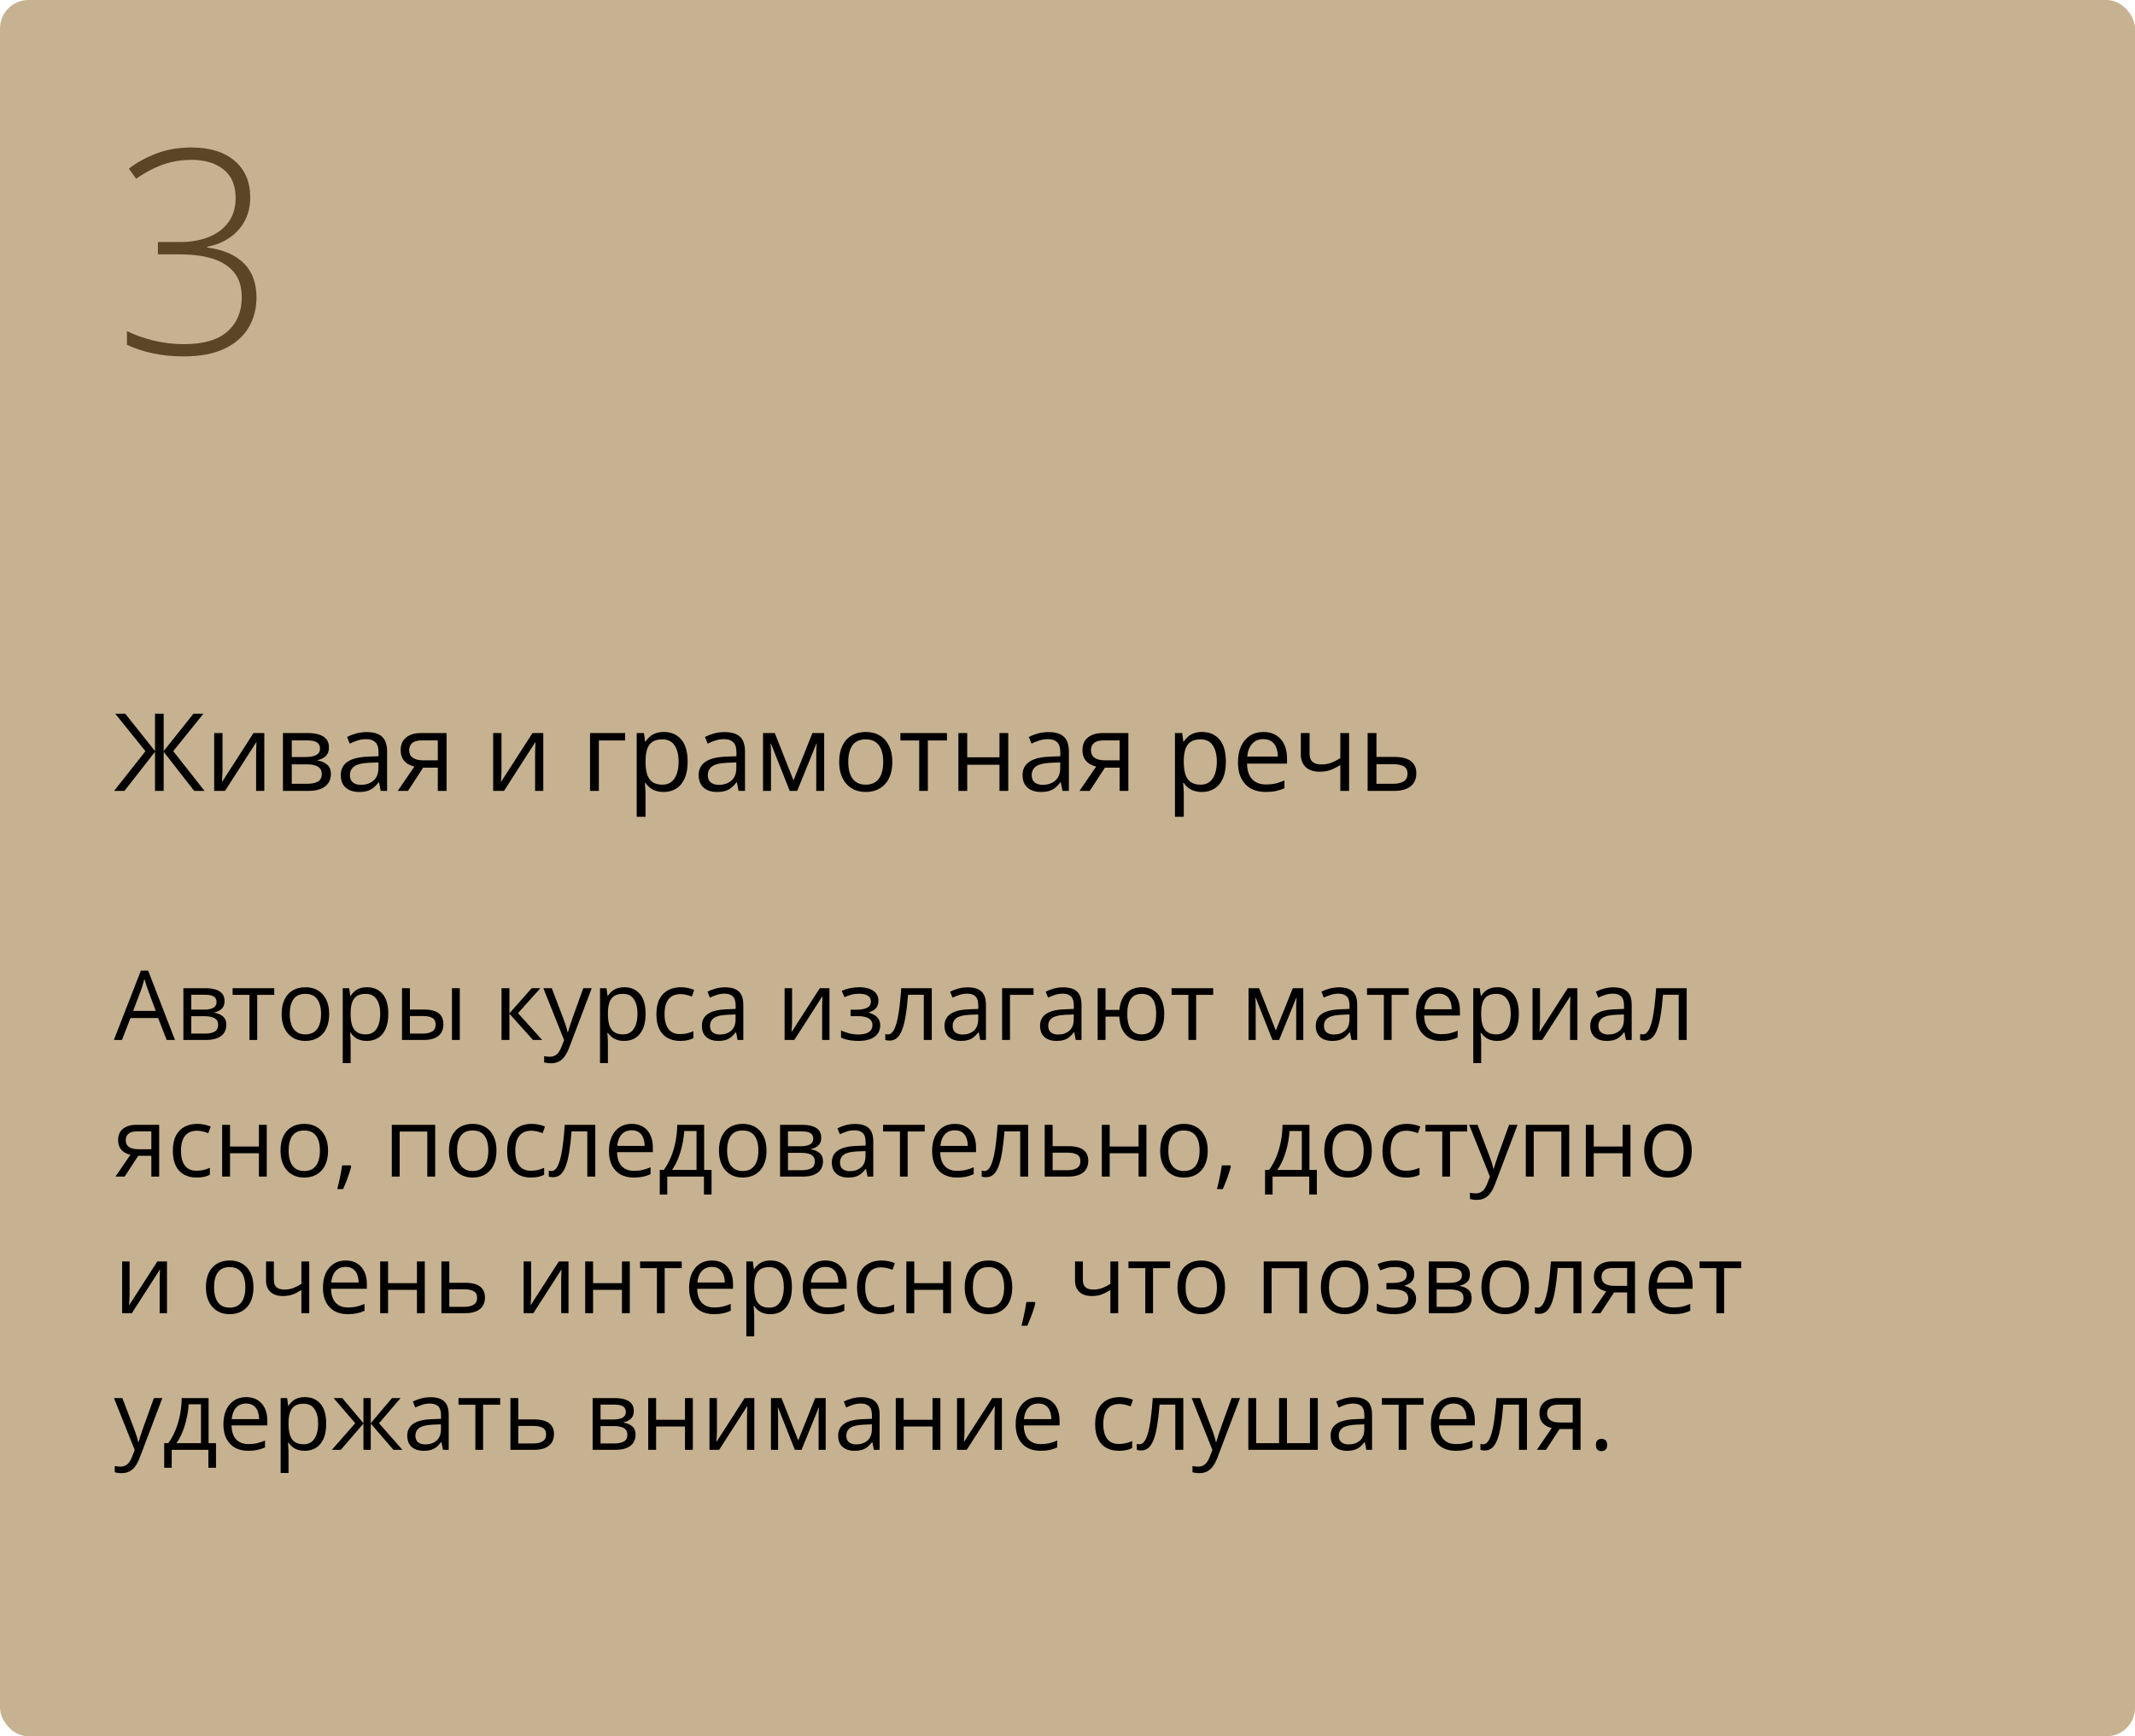<?xml version="1.0" encoding="UTF-8"?> <svg xmlns="http://www.w3.org/2000/svg" width="375" height="305" viewBox="0 0 375 305" fill="none"> <rect width="375" height="305" rx="5" fill="#C6B291"></rect> <path d="M29.272 182.684L27.778 178.832H22.914L21.428 182.684H20L24.748 170.498H26.018L30.733 182.684H29.272ZM27.355 177.579L25.935 173.752C25.902 173.652 25.846 173.489 25.769 173.262C25.697 173.035 25.622 172.8 25.545 172.557C25.467 172.313 25.404 172.117 25.354 171.967C25.299 172.194 25.238 172.421 25.171 172.648C25.11 172.869 25.05 173.077 24.989 173.271C24.928 173.459 24.875 173.619 24.831 173.752L23.387 177.579H27.355ZM39.44 175.869C39.44 176.439 39.274 176.884 38.942 177.205C38.61 177.521 38.181 177.734 37.656 177.844V177.911C38.226 177.988 38.715 178.193 39.125 178.525C39.54 178.851 39.748 179.352 39.748 180.027C39.748 180.548 39.623 181.007 39.374 181.405C39.125 181.804 38.735 182.116 38.204 182.343C37.672 182.57 36.981 182.684 36.128 182.684H32.21V173.586H36.095C36.748 173.586 37.324 173.661 37.822 173.81C38.325 173.954 38.721 174.192 39.009 174.524C39.297 174.856 39.44 175.304 39.44 175.869ZM38.312 180.027C38.312 179.491 38.107 179.103 37.697 178.865C37.293 178.627 36.704 178.508 35.929 178.508H33.597V181.563H35.962C36.726 181.563 37.307 181.447 37.706 181.214C38.109 180.976 38.312 180.581 38.312 180.027ZM38.038 176.026C38.038 175.595 37.88 175.274 37.565 175.063C37.249 174.848 36.732 174.74 36.012 174.74H33.597V177.354H35.772C36.519 177.354 37.083 177.247 37.465 177.031C37.847 176.815 38.038 176.48 38.038 176.026ZM48.173 174.756H45.176V182.684H43.815V174.756H40.86V173.586H48.173V174.756ZM57.818 178.118C57.818 178.865 57.721 179.532 57.528 180.119C57.334 180.705 57.055 181.201 56.69 181.604C56.324 182.008 55.882 182.318 55.361 182.534C54.847 182.744 54.263 182.85 53.61 182.85C53.001 182.85 52.442 182.744 51.933 182.534C51.429 182.318 50.992 182.008 50.622 181.604C50.256 181.201 49.971 180.705 49.767 180.119C49.567 179.532 49.468 178.865 49.468 178.118C49.468 177.122 49.637 176.275 49.974 175.578C50.312 174.875 50.793 174.341 51.419 173.976C52.049 173.605 52.799 173.42 53.668 173.42C54.498 173.42 55.223 173.605 55.843 173.976C56.468 174.347 56.952 174.884 57.295 175.586C57.644 176.284 57.818 177.128 57.818 178.118ZM50.895 178.118C50.895 178.849 50.992 179.482 51.186 180.019C51.38 180.556 51.678 180.971 52.083 181.264C52.486 181.557 53.007 181.704 53.643 181.704C54.274 181.704 54.791 181.557 55.195 181.264C55.605 180.971 55.906 180.556 56.1 180.019C56.294 179.482 56.391 178.849 56.391 178.118C56.391 177.393 56.294 176.768 56.1 176.242C55.906 175.711 55.608 175.301 55.204 175.014C54.8 174.726 54.277 174.582 53.635 174.582C52.688 174.582 51.994 174.895 51.551 175.52C51.114 176.145 50.895 177.011 50.895 178.118ZM64.476 173.42C65.61 173.42 66.515 173.81 67.19 174.59C67.865 175.371 68.203 176.544 68.203 178.11C68.203 179.145 68.048 180.014 67.738 180.716C67.428 181.419 66.991 181.95 66.426 182.31C65.867 182.67 65.206 182.85 64.442 182.85C63.961 182.85 63.538 182.786 63.172 182.659C62.807 182.531 62.495 182.36 62.234 182.144C61.974 181.928 61.758 181.693 61.587 181.438H61.487C61.504 181.654 61.523 181.914 61.545 182.219C61.573 182.523 61.587 182.789 61.587 183.016V186.751H60.201V173.586H61.338L61.52 174.931H61.587C61.764 174.654 61.98 174.402 62.234 174.175C62.489 173.943 62.799 173.76 63.164 173.627C63.535 173.489 63.972 173.42 64.476 173.42ZM64.235 174.582C63.604 174.582 63.095 174.704 62.708 174.947C62.326 175.191 62.046 175.556 61.869 176.043C61.692 176.524 61.598 177.13 61.587 177.861V178.126C61.587 178.896 61.67 179.546 61.836 180.077C62.008 180.608 62.287 181.012 62.674 181.289C63.067 181.566 63.593 181.704 64.251 181.704C64.816 181.704 65.286 181.552 65.663 181.248C66.039 180.943 66.318 180.52 66.501 179.978C66.689 179.43 66.783 178.802 66.783 178.093C66.783 177.02 66.573 176.167 66.152 175.537C65.737 174.9 65.098 174.582 64.235 174.582ZM70.61 182.684V173.586H71.996V177.338H74.486C75.261 177.338 75.897 177.435 76.395 177.628C76.899 177.822 77.273 178.11 77.516 178.492C77.76 178.874 77.881 179.347 77.881 179.911C77.881 180.476 77.76 180.965 77.516 181.38C77.278 181.795 76.902 182.116 76.387 182.343C75.878 182.57 75.214 182.684 74.395 182.684H70.61ZM71.996 181.563H74.262C74.948 181.563 75.496 181.441 75.906 181.198C76.315 180.954 76.52 180.548 76.52 179.978C76.52 179.419 76.329 179.031 75.947 178.815C75.565 178.594 75.018 178.483 74.304 178.483H71.996V181.563ZM79.384 182.684V173.586H80.762V182.684H79.384ZM93.395 173.586H94.915L90.988 177.977L95.23 182.684H93.611L89.478 178.068V182.684H88.091V173.586H89.478V178.002L93.395 173.586ZM95.438 173.586H96.915L98.924 178.865C99.04 179.175 99.148 179.474 99.248 179.762C99.347 180.044 99.436 180.315 99.513 180.575C99.591 180.835 99.651 181.087 99.696 181.331H99.754C99.831 181.054 99.942 180.691 100.086 180.243C100.23 179.789 100.385 179.327 100.551 178.857L102.452 173.586H103.938L99.978 184.02C99.768 184.579 99.522 185.066 99.239 185.481C98.963 185.896 98.625 186.214 98.227 186.436C97.828 186.662 97.347 186.776 96.782 186.776C96.522 186.776 96.293 186.759 96.093 186.726C95.894 186.698 95.722 186.665 95.579 186.626V185.522C95.7 185.55 95.847 185.575 96.019 185.597C96.196 185.619 96.378 185.63 96.566 185.63C96.909 185.63 97.206 185.564 97.455 185.431C97.709 185.304 97.928 185.116 98.11 184.867C98.293 184.618 98.451 184.322 98.584 183.979L99.082 182.7L95.438 173.586ZM109.665 173.42C110.799 173.42 111.704 173.81 112.379 174.59C113.055 175.371 113.392 176.544 113.392 178.11C113.392 179.145 113.237 180.014 112.927 180.716C112.617 181.419 112.18 181.95 111.616 182.31C111.057 182.67 110.396 182.85 109.632 182.85C109.15 182.85 108.727 182.786 108.362 182.659C107.997 182.531 107.684 182.36 107.424 182.144C107.164 181.928 106.948 181.693 106.776 181.438H106.677C106.693 181.654 106.713 181.914 106.735 182.219C106.763 182.523 106.776 182.789 106.776 183.016V186.751H105.39V173.586H106.527L106.71 174.931H106.776C106.953 174.654 107.169 174.402 107.424 174.175C107.678 173.943 107.988 173.76 108.354 173.627C108.724 173.489 109.161 173.42 109.665 173.42ZM109.424 174.582C108.793 174.582 108.284 174.704 107.897 174.947C107.515 175.191 107.236 175.556 107.059 176.043C106.882 176.524 106.787 177.13 106.776 177.861V178.126C106.776 178.896 106.859 179.546 107.025 180.077C107.197 180.608 107.476 181.012 107.864 181.289C108.257 181.566 108.782 181.704 109.441 181.704C110.005 181.704 110.476 181.552 110.852 181.248C111.228 180.943 111.508 180.52 111.69 179.978C111.879 179.43 111.973 178.802 111.973 178.093C111.973 177.02 111.762 176.167 111.342 175.537C110.927 174.9 110.288 174.582 109.424 174.582ZM119.443 182.85C118.624 182.85 117.902 182.681 117.277 182.343C116.652 182.006 116.165 181.491 115.816 180.799C115.467 180.108 115.293 179.236 115.293 178.185C115.293 177.083 115.476 176.184 115.841 175.487C116.212 174.784 116.721 174.264 117.368 173.926C118.016 173.589 118.752 173.42 119.576 173.42C120.03 173.42 120.467 173.467 120.888 173.561C121.314 173.65 121.662 173.763 121.934 173.901L121.519 175.055C121.242 174.944 120.921 174.845 120.556 174.756C120.196 174.668 119.858 174.624 119.543 174.624C118.912 174.624 118.386 174.759 117.966 175.03C117.551 175.301 117.238 175.7 117.028 176.226C116.823 176.751 116.721 177.399 116.721 178.168C116.721 178.904 116.82 179.532 117.02 180.052C117.224 180.572 117.526 180.971 117.924 181.248C118.328 181.519 118.832 181.654 119.435 181.654C119.917 181.654 120.351 181.604 120.738 181.505C121.126 181.4 121.477 181.278 121.792 181.14V182.368C121.488 182.523 121.148 182.642 120.771 182.725C120.401 182.808 119.958 182.85 119.443 182.85ZM127.354 173.437C128.439 173.437 129.244 173.68 129.77 174.167C130.295 174.654 130.558 175.431 130.558 176.5V182.684H129.554L129.288 181.339H129.222C128.967 181.671 128.701 181.95 128.425 182.177C128.148 182.399 127.827 182.567 127.462 182.684C127.102 182.794 126.66 182.85 126.134 182.85C125.58 182.85 125.088 182.753 124.656 182.559C124.23 182.365 123.893 182.072 123.644 181.679C123.4 181.286 123.278 180.788 123.278 180.185C123.278 179.278 123.638 178.58 124.357 178.093C125.077 177.606 126.173 177.341 127.645 177.296L129.213 177.23V176.674C129.213 175.888 129.045 175.337 128.707 175.022C128.369 174.707 127.894 174.549 127.279 174.549C126.803 174.549 126.35 174.618 125.918 174.756C125.486 174.895 125.077 175.058 124.689 175.246L124.266 174.2C124.676 173.99 125.146 173.81 125.677 173.661C126.208 173.511 126.767 173.437 127.354 173.437ZM129.197 178.201L127.811 178.259C126.676 178.304 125.876 178.489 125.412 178.815C124.947 179.142 124.714 179.604 124.714 180.202C124.714 180.722 124.872 181.106 125.188 181.355C125.503 181.604 125.921 181.729 126.441 181.729C127.249 181.729 127.91 181.505 128.425 181.057C128.939 180.608 129.197 179.936 129.197 179.04V178.201ZM139.125 173.586V179.305C139.125 179.416 139.122 179.56 139.116 179.737C139.111 179.908 139.102 180.094 139.091 180.293C139.08 180.487 139.069 180.675 139.058 180.857C139.053 181.035 139.044 181.181 139.033 181.297L143.997 173.586H145.69V182.684H144.404V177.105C144.404 176.928 144.407 176.701 144.412 176.425C144.418 176.148 144.426 175.877 144.437 175.611C144.448 175.34 144.456 175.13 144.462 174.98L139.515 182.684H137.813V173.586H139.125ZM150.961 173.42C151.642 173.42 152.231 173.514 152.729 173.702C153.228 173.885 153.612 174.153 153.883 174.507C154.154 174.861 154.29 175.293 154.29 175.802C154.29 176.35 154.141 176.787 153.842 177.114C153.543 177.44 153.131 177.675 152.605 177.819V177.886C152.976 177.985 153.311 178.129 153.609 178.317C153.914 178.5 154.154 178.743 154.332 179.048C154.514 179.347 154.605 179.72 154.605 180.168C154.605 180.678 154.467 181.137 154.19 181.546C153.914 181.95 153.493 182.269 152.929 182.501C152.364 182.733 151.65 182.85 150.787 182.85C150.361 182.85 149.957 182.825 149.575 182.775C149.193 182.731 148.847 182.664 148.538 182.576C148.228 182.487 147.957 182.382 147.724 182.26V181.007C148.111 181.195 148.565 181.361 149.085 181.505C149.606 181.649 150.167 181.721 150.771 181.721C151.235 181.721 151.653 181.668 152.024 181.563C152.395 181.452 152.688 181.278 152.904 181.04C153.125 180.797 153.236 180.478 153.236 180.085C153.236 179.726 153.139 179.43 152.945 179.197C152.752 178.959 152.461 178.785 152.074 178.674C151.692 178.558 151.208 178.5 150.621 178.5H149.401V177.371H150.405C151.186 177.371 151.808 177.26 152.273 177.039C152.738 176.818 152.97 176.444 152.97 175.918C152.97 175.465 152.79 175.127 152.431 174.906C152.071 174.679 151.556 174.565 150.887 174.565C150.389 174.565 149.949 174.618 149.567 174.723C149.185 174.823 148.773 174.967 148.33 175.155L147.84 174.051C148.316 173.84 148.814 173.683 149.334 173.578C149.855 173.472 150.397 173.42 150.961 173.42ZM163.662 182.684H162.259V174.74H159.495C159.384 176.173 159.243 177.402 159.071 178.425C158.905 179.444 158.695 180.276 158.44 180.924C158.191 181.566 157.887 182.039 157.527 182.343C157.173 182.642 156.75 182.792 156.257 182.792C156.108 182.792 155.967 182.783 155.834 182.767C155.701 182.75 155.588 182.722 155.494 182.684V181.638C155.566 181.66 155.64 181.676 155.718 181.688C155.801 181.699 155.887 181.704 155.975 181.704C156.224 181.704 156.451 181.602 156.656 181.397C156.866 181.187 157.054 180.871 157.22 180.451C157.392 180.03 157.544 179.499 157.677 178.857C157.81 178.209 157.926 177.449 158.025 176.574C158.131 175.694 158.222 174.698 158.299 173.586H163.662V182.684ZM169.97 173.437C171.055 173.437 171.86 173.68 172.386 174.167C172.911 174.654 173.174 175.431 173.174 176.5V182.684H172.17L171.904 181.339H171.838C171.583 181.671 171.318 181.95 171.041 182.177C170.764 182.399 170.443 182.567 170.078 182.684C169.718 182.794 169.276 182.85 168.75 182.85C168.197 182.85 167.704 182.753 167.272 182.559C166.846 182.365 166.509 182.072 166.26 181.679C166.016 181.286 165.895 180.788 165.895 180.185C165.895 179.278 166.254 178.58 166.974 178.093C167.693 177.606 168.789 177.341 170.261 177.296L171.83 177.23V176.674C171.83 175.888 171.661 175.337 171.323 175.022C170.986 174.707 170.51 174.549 169.896 174.549C169.42 174.549 168.966 174.618 168.534 174.756C168.103 174.895 167.693 175.058 167.306 175.246L166.882 174.2C167.292 173.99 167.762 173.81 168.293 173.661C168.825 173.511 169.384 173.437 169.97 173.437ZM171.813 178.201L170.427 178.259C169.292 178.304 168.493 178.489 168.028 178.815C167.563 179.142 167.331 179.604 167.331 180.202C167.331 180.722 167.488 181.106 167.804 181.355C168.119 181.604 168.537 181.729 169.057 181.729C169.865 181.729 170.526 181.505 171.041 181.057C171.556 180.608 171.813 179.936 171.813 179.04V178.201ZM181.533 173.586V174.756H177.399V182.684H176.013V173.586H181.533ZM186.754 173.437C187.839 173.437 188.644 173.68 189.17 174.167C189.696 174.654 189.958 175.431 189.958 176.5V182.684H188.954L188.688 181.339H188.622C188.368 181.671 188.102 181.95 187.825 182.177C187.549 182.399 187.228 182.567 186.862 182.684C186.503 182.794 186.06 182.85 185.534 182.85C184.981 182.85 184.488 182.753 184.057 182.559C183.631 182.365 183.293 182.072 183.044 181.679C182.8 181.286 182.679 180.788 182.679 180.185C182.679 179.278 183.038 178.58 183.758 178.093C184.477 177.606 185.573 177.341 187.045 177.296L188.614 177.23V176.674C188.614 175.888 188.445 175.337 188.107 175.022C187.77 174.707 187.294 174.549 186.68 174.549C186.204 174.549 185.75 174.618 185.318 174.756C184.887 174.895 184.477 175.058 184.09 175.246L183.667 174.2C184.076 173.99 184.546 173.81 185.078 173.661C185.609 173.511 186.168 173.437 186.754 173.437ZM188.597 178.201L187.211 178.259C186.076 178.304 185.277 178.489 184.812 178.815C184.347 179.142 184.115 179.604 184.115 180.202C184.115 180.722 184.272 181.106 184.588 181.355C184.903 181.604 185.321 181.729 185.841 181.729C186.649 181.729 187.311 181.505 187.825 181.057C188.34 180.608 188.597 179.936 188.597 179.04V178.201ZM204.493 178.118C204.493 179.109 204.333 179.958 204.012 180.667C203.696 181.375 203.243 181.917 202.65 182.293C202.058 182.664 201.35 182.85 200.525 182.85C199.756 182.85 199.084 182.684 198.508 182.352C197.938 182.02 197.487 181.535 197.155 180.899C196.829 180.263 196.641 179.488 196.591 178.575H194.175V182.684H192.797V173.586H194.175V177.404H196.607C196.685 176.563 196.89 175.847 197.222 175.254C197.554 174.662 198.002 174.208 198.566 173.893C199.131 173.578 199.795 173.42 200.559 173.42C201.355 173.42 202.047 173.608 202.634 173.984C203.226 174.355 203.682 174.892 204.003 175.595C204.33 176.292 204.493 177.133 204.493 178.118ZM198.002 178.118C198.002 178.882 198.088 179.532 198.259 180.069C198.436 180.6 198.71 181.007 199.081 181.289C199.457 181.566 199.944 181.704 200.542 181.704C201.134 181.704 201.616 181.566 201.986 181.289C202.363 181.012 202.637 180.608 202.808 180.077C202.985 179.54 203.074 178.887 203.074 178.118C203.074 177.36 202.985 176.718 202.808 176.192C202.631 175.667 202.357 175.268 201.986 174.997C201.616 174.72 201.134 174.582 200.542 174.582C199.95 174.582 199.466 174.72 199.089 174.997C198.719 175.268 198.445 175.667 198.268 176.192C198.09 176.718 198.002 177.36 198.002 178.118ZM213.093 174.756H210.096V182.684H208.735V174.756H205.78V173.586H213.093V174.756ZM228.914 173.586V182.684H227.669V176.757C227.669 176.513 227.674 176.267 227.686 176.018C227.702 175.764 227.722 175.509 227.744 175.254H227.694L224.672 182.684H223.502L220.555 175.254H220.505C220.522 175.509 220.533 175.764 220.539 176.018C220.55 176.267 220.555 176.53 220.555 176.807V182.684H219.302V173.586H221.153L224.091 181.023L227.071 173.586H228.914ZM235.181 173.437C236.266 173.437 237.071 173.68 237.597 174.167C238.122 174.654 238.385 175.431 238.385 176.5V182.684H237.381L237.115 181.339H237.049C236.794 181.671 236.529 181.95 236.252 182.177C235.975 182.399 235.654 182.567 235.289 182.684C234.929 182.794 234.487 182.85 233.961 182.85C233.408 182.85 232.915 182.753 232.483 182.559C232.057 182.365 231.72 182.072 231.471 181.679C231.227 181.286 231.105 180.788 231.105 180.185C231.105 179.278 231.465 178.58 232.185 178.093C232.904 177.606 234 177.341 235.472 177.296L237.041 177.23V176.674C237.041 175.888 236.872 175.337 236.534 175.022C236.197 174.707 235.721 174.549 235.106 174.549C234.631 174.549 234.177 174.618 233.745 174.756C233.313 174.895 232.904 175.058 232.517 175.246L232.093 174.2C232.503 173.99 232.973 173.81 233.504 173.661C234.036 173.511 234.595 173.437 235.181 173.437ZM237.024 178.201L235.638 178.259C234.503 178.304 233.704 178.489 233.239 178.815C232.774 179.142 232.542 179.604 232.542 180.202C232.542 180.722 232.699 181.106 233.015 181.355C233.33 181.604 233.748 181.729 234.268 181.729C235.076 181.729 235.737 181.505 236.252 181.057C236.767 180.608 237.024 179.936 237.024 179.04V178.201ZM247.425 174.756H244.428V182.684H243.067V174.756H240.112V173.586H247.425V174.756ZM252.729 173.42C253.504 173.42 254.168 173.591 254.721 173.935C255.275 174.278 255.698 174.759 255.991 175.379C256.285 175.993 256.431 176.713 256.431 177.537V178.392H250.147C250.164 179.46 250.43 180.274 250.944 180.833C251.459 181.391 252.184 181.671 253.119 181.671C253.695 181.671 254.204 181.618 254.646 181.513C255.089 181.408 255.549 181.253 256.024 181.048V182.26C255.565 182.465 255.109 182.614 254.655 182.708C254.207 182.803 253.675 182.85 253.061 182.85C252.187 182.85 251.423 182.673 250.77 182.318C250.123 181.959 249.619 181.433 249.259 180.741C248.9 180.049 248.72 179.203 248.72 178.201C248.72 177.222 248.883 176.375 249.209 175.661C249.542 174.942 250.006 174.388 250.604 174.001C251.207 173.614 251.916 173.42 252.729 173.42ZM252.712 174.549C251.976 174.549 251.39 174.79 250.953 175.271C250.515 175.752 250.255 176.425 250.172 177.288H254.987C254.981 176.746 254.896 176.27 254.729 175.86C254.569 175.445 254.323 175.124 253.991 174.897C253.659 174.665 253.233 174.549 252.712 174.549ZM263.047 173.42C264.181 173.42 265.086 173.81 265.761 174.59C266.436 175.371 266.774 176.544 266.774 178.11C266.774 179.145 266.619 180.014 266.309 180.716C265.999 181.419 265.562 181.95 264.998 182.31C264.439 182.67 263.777 182.85 263.014 182.85C262.532 182.85 262.109 182.786 261.744 182.659C261.378 182.531 261.066 182.36 260.806 182.144C260.546 181.928 260.33 181.693 260.158 181.438H260.059C260.075 181.654 260.095 181.914 260.117 182.219C260.144 182.523 260.158 182.789 260.158 183.016V186.751H258.772V173.586H259.909L260.092 174.931H260.158C260.335 174.654 260.551 174.402 260.806 174.175C261.06 173.943 261.37 173.76 261.735 173.627C262.106 173.489 262.543 173.42 263.047 173.42ZM262.806 174.582C262.175 174.582 261.666 174.704 261.279 174.947C260.897 175.191 260.618 175.556 260.44 176.043C260.263 176.524 260.169 177.13 260.158 177.861V178.126C260.158 178.896 260.241 179.546 260.407 180.077C260.579 180.608 260.858 181.012 261.246 181.289C261.639 181.566 262.164 181.704 262.823 181.704C263.387 181.704 263.858 181.552 264.234 181.248C264.61 180.943 264.89 180.52 265.072 179.978C265.26 179.43 265.354 178.802 265.354 178.093C265.354 177.02 265.144 176.167 264.724 175.537C264.309 174.9 263.669 174.582 262.806 174.582ZM270.493 173.586V179.305C270.493 179.416 270.49 179.56 270.484 179.737C270.479 179.908 270.471 180.094 270.459 180.293C270.448 180.487 270.437 180.675 270.426 180.857C270.421 181.035 270.412 181.181 270.401 181.297L275.365 173.586H277.059V182.684H275.772V177.105C275.772 176.928 275.775 176.701 275.78 176.425C275.786 176.148 275.794 175.877 275.805 175.611C275.816 175.34 275.825 175.13 275.83 174.98L270.883 182.684H269.181V173.586H270.493ZM283.392 173.437C284.477 173.437 285.282 173.68 285.808 174.167C286.333 174.654 286.596 175.431 286.596 176.5V182.684H285.592L285.326 181.339H285.26C285.005 181.671 284.74 181.95 284.463 182.177C284.186 182.399 283.865 182.567 283.5 182.684C283.14 182.794 282.698 182.85 282.172 182.85C281.618 182.85 281.126 182.753 280.694 182.559C280.268 182.365 279.931 182.072 279.682 181.679C279.438 181.286 279.316 180.788 279.316 180.185C279.316 179.278 279.676 178.58 280.396 178.093C281.115 177.606 282.211 177.341 283.683 177.296L285.251 177.23V176.674C285.251 175.888 285.083 175.337 284.745 175.022C284.408 174.707 283.932 174.549 283.317 174.549C282.841 174.549 282.388 174.618 281.956 174.756C281.524 174.895 281.115 175.058 280.728 175.246L280.304 174.2C280.714 173.99 281.184 173.81 281.715 173.661C282.247 173.511 282.806 173.437 283.392 173.437ZM285.235 178.201L283.849 178.259C282.714 178.304 281.915 178.489 281.45 178.815C280.985 179.142 280.752 179.604 280.752 180.202C280.752 180.722 280.91 181.106 281.226 181.355C281.541 181.604 281.959 181.729 282.479 181.729C283.287 181.729 283.948 181.505 284.463 181.057C284.978 180.608 285.235 179.936 285.235 179.04V178.201ZM296.258 182.684H294.855V174.74H292.091C291.981 176.173 291.84 177.402 291.668 178.425C291.502 179.444 291.292 180.276 291.037 180.924C290.788 181.566 290.484 182.039 290.124 182.343C289.77 182.642 289.347 182.792 288.854 182.792C288.705 182.792 288.563 182.783 288.431 182.767C288.298 182.75 288.184 182.722 288.09 182.684V181.638C288.162 181.66 288.237 181.676 288.314 181.688C288.397 181.699 288.483 181.704 288.572 181.704C288.821 181.704 289.048 181.602 289.252 181.397C289.463 181.187 289.651 180.871 289.817 180.451C289.988 180.03 290.141 179.499 290.273 178.857C290.406 178.209 290.522 177.449 290.622 176.574C290.727 175.694 290.819 174.698 290.896 173.586H296.258V182.684ZM21.893 206.684H20.282L22.905 202.849C22.523 202.766 22.169 202.625 21.843 202.425C21.516 202.221 21.251 201.941 21.046 201.587C20.847 201.233 20.747 200.793 20.747 200.267C20.747 199.393 21.038 198.729 21.619 198.275C22.205 197.816 22.977 197.586 23.935 197.586H27.96V206.684H26.582V203.031H24.275L21.893 206.684ZM22.084 200.275C22.084 200.818 22.277 201.222 22.665 201.487C23.052 201.747 23.605 201.877 24.325 201.877H26.582V198.74H24.084C23.376 198.74 22.864 198.884 22.548 199.171C22.238 199.454 22.084 199.822 22.084 200.275ZM34.51 206.85C33.691 206.85 32.969 206.681 32.343 206.343C31.718 206.006 31.231 205.491 30.882 204.799C30.534 204.108 30.359 203.236 30.359 202.185C30.359 201.083 30.542 200.184 30.907 199.487C31.278 198.784 31.787 198.264 32.435 197.926C33.082 197.589 33.818 197.42 34.643 197.42C35.096 197.42 35.533 197.467 35.954 197.561C36.38 197.65 36.729 197.763 37 197.901L36.585 199.055C36.308 198.944 35.987 198.845 35.622 198.756C35.262 198.668 34.925 198.624 34.609 198.624C33.978 198.624 33.453 198.759 33.032 199.03C32.617 199.301 32.304 199.7 32.094 200.226C31.89 200.751 31.787 201.399 31.787 202.168C31.787 202.904 31.887 203.532 32.086 204.052C32.291 204.572 32.592 204.971 32.991 205.248C33.395 205.519 33.898 205.654 34.502 205.654C34.983 205.654 35.417 205.604 35.805 205.505C36.192 205.4 36.544 205.278 36.859 205.14V206.368C36.554 206.523 36.214 206.642 35.838 206.725C35.467 206.808 35.024 206.85 34.51 206.85ZM40.403 197.586V201.404H45.475V197.586H46.853V206.684H45.475V202.575H40.403V206.684H39.017V197.586H40.403ZM57.619 202.118C57.619 202.865 57.522 203.532 57.329 204.119C57.135 204.705 56.855 205.201 56.49 205.604C56.125 206.008 55.682 206.318 55.162 206.534C54.648 206.744 54.064 206.85 53.411 206.85C52.802 206.85 52.243 206.744 51.734 206.534C51.23 206.318 50.793 206.008 50.422 205.604C50.057 205.201 49.772 204.705 49.567 204.119C49.368 203.532 49.269 202.865 49.269 202.118C49.269 201.122 49.437 200.275 49.775 199.578C50.112 198.875 50.594 198.341 51.219 197.976C51.85 197.605 52.6 197.42 53.469 197.42C54.299 197.42 55.024 197.605 55.644 197.976C56.269 198.347 56.753 198.884 57.096 199.586C57.445 200.284 57.619 201.128 57.619 202.118ZM50.696 202.118C50.696 202.849 50.793 203.482 50.987 204.019C51.181 204.556 51.479 204.971 51.883 205.264C52.287 205.557 52.807 205.704 53.444 205.704C54.075 205.704 54.592 205.557 54.996 205.264C55.406 204.971 55.707 204.556 55.901 204.019C56.095 203.482 56.191 202.849 56.191 202.118C56.191 201.393 56.095 200.768 55.901 200.242C55.707 199.711 55.408 199.301 55.004 199.014C54.6 198.726 54.078 198.582 53.435 198.582C52.489 198.582 51.795 198.895 51.352 199.52C50.915 200.145 50.696 201.011 50.696 202.118ZM61.579 204.708L61.687 204.899C61.587 205.303 61.46 205.735 61.305 206.194C61.155 206.653 60.989 207.112 60.807 207.572C60.63 208.037 60.45 208.471 60.267 208.875H59.238C59.354 208.432 59.467 207.965 59.578 207.472C59.689 206.985 59.788 206.504 59.877 206.028C59.971 205.546 60.046 205.106 60.101 204.708H61.579ZM76.437 197.586V206.684H75.051V198.773H70.203V206.684H68.817V197.586H76.437ZM87.203 202.118C87.203 202.865 87.106 203.532 86.913 204.119C86.719 204.705 86.439 205.201 86.074 205.604C85.709 206.008 85.266 206.318 84.746 206.534C84.231 206.744 83.648 206.85 82.995 206.85C82.386 206.85 81.827 206.744 81.318 206.534C80.814 206.318 80.377 206.008 80.006 205.604C79.641 205.201 79.356 204.705 79.151 204.119C78.952 203.532 78.853 202.865 78.853 202.118C78.853 201.122 79.021 200.275 79.359 199.578C79.697 198.875 80.178 198.341 80.803 197.976C81.434 197.605 82.184 197.42 83.053 197.42C83.883 197.42 84.608 197.605 85.228 197.976C85.853 198.347 86.337 198.884 86.68 199.586C87.029 200.284 87.203 201.128 87.203 202.118ZM80.28 202.118C80.28 202.849 80.377 203.482 80.571 204.019C80.764 204.556 81.063 204.971 81.467 205.264C81.871 205.557 82.391 205.704 83.028 205.704C83.659 205.704 84.176 205.557 84.58 205.264C84.99 204.971 85.291 204.556 85.485 204.019C85.678 203.482 85.775 202.849 85.775 202.118C85.775 201.393 85.678 200.768 85.485 200.242C85.291 199.711 84.992 199.301 84.588 199.014C84.184 198.726 83.662 198.582 83.019 198.582C82.073 198.582 81.379 198.895 80.936 199.52C80.499 200.145 80.28 201.011 80.28 202.118ZM93.23 206.85C92.41 206.85 91.688 206.681 91.063 206.343C90.438 206.006 89.951 205.491 89.602 204.799C89.253 204.108 89.079 203.236 89.079 202.185C89.079 201.083 89.262 200.184 89.627 199.487C89.998 198.784 90.507 198.264 91.154 197.926C91.802 197.589 92.538 197.42 93.362 197.42C93.816 197.42 94.253 197.467 94.674 197.561C95.1 197.65 95.449 197.763 95.72 197.901L95.305 199.055C95.028 198.944 94.707 198.845 94.342 198.756C93.982 198.668 93.644 198.624 93.329 198.624C92.698 198.624 92.172 198.759 91.752 199.03C91.337 199.301 91.024 199.7 90.814 200.226C90.609 200.751 90.507 201.399 90.507 202.168C90.507 202.904 90.606 203.532 90.806 204.052C91.01 204.572 91.312 204.971 91.71 205.248C92.114 205.519 92.618 205.654 93.221 205.654C93.703 205.654 94.137 205.604 94.524 205.505C94.912 205.4 95.263 205.278 95.579 205.14V206.368C95.274 206.523 94.934 206.642 94.558 206.725C94.187 206.808 93.744 206.85 93.23 206.85ZM104.56 206.684H103.157V198.74H100.393C100.282 200.173 100.141 201.402 99.97 202.425C99.804 203.444 99.593 204.276 99.339 204.924C99.09 205.566 98.785 206.039 98.426 206.343C98.072 206.642 97.648 206.792 97.156 206.792C97.006 206.792 96.865 206.783 96.732 206.767C96.6 206.75 96.486 206.722 96.392 206.684V205.638C96.464 205.66 96.539 205.676 96.616 205.688C96.699 205.699 96.785 205.704 96.874 205.704C97.123 205.704 97.349 205.602 97.554 205.397C97.764 205.187 97.953 204.871 98.119 204.451C98.29 204.03 98.442 203.499 98.575 202.857C98.708 202.209 98.824 201.449 98.924 200.574C99.029 199.694 99.12 198.698 99.198 197.586H104.56V206.684ZM110.968 197.42C111.743 197.42 112.407 197.591 112.96 197.935C113.514 198.278 113.937 198.759 114.23 199.379C114.524 199.993 114.67 200.713 114.67 201.537V202.392H108.387C108.403 203.46 108.669 204.274 109.184 204.833C109.698 205.391 110.423 205.671 111.358 205.671C111.934 205.671 112.443 205.618 112.886 205.513C113.328 205.408 113.788 205.253 114.264 205.048V206.26C113.804 206.465 113.348 206.614 112.894 206.708C112.446 206.803 111.915 206.85 111.3 206.85C110.426 206.85 109.662 206.673 109.009 206.318C108.362 205.959 107.858 205.433 107.499 204.741C107.139 204.049 106.959 203.203 106.959 202.201C106.959 201.222 107.122 200.375 107.449 199.661C107.781 198.942 108.246 198.388 108.843 198.001C109.446 197.614 110.155 197.42 110.968 197.42ZM110.952 198.549C110.216 198.549 109.629 198.79 109.192 199.271C108.755 199.752 108.495 200.425 108.412 201.288H113.226C113.221 200.746 113.135 200.27 112.969 199.86C112.808 199.445 112.562 199.124 112.23 198.897C111.898 198.665 111.472 198.549 110.952 198.549ZM123.677 197.586V205.513H124.98V209.83H123.644V206.684H117.202V209.83H115.882V205.513H116.596C117.116 204.794 117.548 204.005 117.891 203.147C118.234 202.29 118.494 201.39 118.671 200.45C118.848 199.503 118.943 198.549 118.954 197.586H123.677ZM122.34 198.682H120.182C120.132 199.49 120.013 200.311 119.825 201.147C119.643 201.983 119.399 202.779 119.095 203.538C118.79 204.29 118.436 204.949 118.032 205.513H122.34V198.682ZM134.634 202.118C134.634 202.865 134.537 203.532 134.343 204.119C134.15 204.705 133.87 205.201 133.505 205.604C133.14 206.008 132.697 206.318 132.177 206.534C131.662 206.744 131.078 206.85 130.425 206.85C129.817 206.85 129.258 206.744 128.749 206.534C128.245 206.318 127.808 206.008 127.437 205.604C127.072 205.201 126.787 204.705 126.582 204.119C126.383 203.532 126.283 202.865 126.283 202.118C126.283 201.122 126.452 200.275 126.79 199.578C127.127 198.875 127.609 198.341 128.234 197.976C128.865 197.605 129.615 197.42 130.483 197.42C131.313 197.42 132.038 197.605 132.658 197.976C133.284 198.347 133.768 198.884 134.111 199.586C134.459 200.284 134.634 201.128 134.634 202.118ZM127.711 202.118C127.711 202.849 127.808 203.482 128.001 204.019C128.195 204.556 128.494 204.971 128.898 205.264C129.302 205.557 129.822 205.704 130.458 205.704C131.089 205.704 131.607 205.557 132.011 205.264C132.42 204.971 132.722 204.556 132.916 204.019C133.109 203.482 133.206 202.849 133.206 202.118C133.206 201.393 133.109 200.768 132.916 200.242C132.722 199.711 132.423 199.301 132.019 199.014C131.615 198.726 131.092 198.582 130.45 198.582C129.504 198.582 128.809 198.895 128.367 199.52C127.93 200.145 127.711 201.011 127.711 202.118ZM144.246 199.869C144.246 200.439 144.08 200.884 143.748 201.205C143.416 201.521 142.987 201.734 142.461 201.844V201.911C143.031 201.988 143.521 202.193 143.931 202.525C144.346 202.851 144.553 203.352 144.553 204.027C144.553 204.548 144.429 205.007 144.18 205.405C143.931 205.804 143.541 206.116 143.009 206.343C142.478 206.57 141.786 206.684 140.934 206.684H137.016V197.586H140.901C141.554 197.586 142.129 197.661 142.627 197.81C143.131 197.954 143.527 198.192 143.814 198.524C144.102 198.856 144.246 199.304 144.246 199.869ZM143.117 204.027C143.117 203.491 142.912 203.103 142.503 202.865C142.099 202.627 141.51 202.508 140.735 202.508H138.402V205.563H140.768C141.532 205.563 142.113 205.447 142.511 205.214C142.915 204.976 143.117 204.581 143.117 204.027ZM142.843 200.026C142.843 199.595 142.686 199.274 142.37 199.063C142.055 198.848 141.537 198.74 140.818 198.74H138.402V201.354H140.577C141.324 201.354 141.889 201.247 142.271 201.031C142.652 200.815 142.843 200.48 142.843 200.026ZM150.181 197.437C151.266 197.437 152.071 197.68 152.597 198.167C153.122 198.654 153.385 199.431 153.385 200.5V206.684H152.381L152.115 205.339H152.049C151.794 205.671 151.529 205.95 151.252 206.177C150.975 206.399 150.654 206.567 150.289 206.684C149.929 206.794 149.487 206.85 148.961 206.85C148.408 206.85 147.915 206.753 147.483 206.559C147.057 206.365 146.72 206.072 146.471 205.679C146.227 205.286 146.105 204.788 146.105 204.185C146.105 203.278 146.465 202.58 147.185 202.093C147.904 201.606 149 201.341 150.472 201.296L152.041 201.23V200.674C152.041 199.888 151.872 199.337 151.534 199.022C151.197 198.707 150.721 198.549 150.106 198.549C149.631 198.549 149.177 198.618 148.745 198.756C148.313 198.895 147.904 199.058 147.517 199.246L147.093 198.2C147.503 197.99 147.973 197.81 148.504 197.661C149.036 197.511 149.595 197.437 150.181 197.437ZM152.024 202.201L150.638 202.259C149.503 202.304 148.704 202.489 148.239 202.815C147.774 203.142 147.542 203.604 147.542 204.202C147.542 204.722 147.699 205.106 148.015 205.355C148.33 205.604 148.748 205.729 149.268 205.729C150.076 205.729 150.737 205.505 151.252 205.057C151.767 204.608 152.024 203.936 152.024 203.04V202.201ZM162.425 198.756H159.428V206.684H158.067V198.756H155.112V197.586H162.425V198.756ZM167.729 197.42C168.504 197.42 169.168 197.591 169.721 197.935C170.275 198.278 170.698 198.759 170.991 199.379C171.285 199.993 171.431 200.713 171.431 201.537V202.392H165.147C165.164 203.46 165.43 204.274 165.944 204.833C166.459 205.391 167.184 205.671 168.119 205.671C168.695 205.671 169.204 205.618 169.646 205.513C170.089 205.408 170.549 205.253 171.024 205.048V206.26C170.565 206.465 170.109 206.614 169.655 206.708C169.207 206.803 168.675 206.85 168.061 206.85C167.187 206.85 166.423 206.673 165.77 206.318C165.123 205.959 164.619 205.433 164.259 204.741C163.9 204.049 163.72 203.203 163.72 202.201C163.72 201.222 163.883 200.375 164.209 199.661C164.542 198.942 165.006 198.388 165.604 198.001C166.207 197.614 166.916 197.42 167.729 197.42ZM167.712 198.549C166.976 198.549 166.39 198.79 165.953 199.271C165.515 199.752 165.255 200.425 165.172 201.288H169.987C169.981 200.746 169.896 200.27 169.729 199.86C169.569 199.445 169.323 199.124 168.991 198.897C168.659 198.665 168.233 198.549 167.712 198.549ZM180.595 206.684H179.192V198.74H176.428C176.318 200.173 176.176 201.402 176.005 202.425C175.839 203.444 175.629 204.276 175.374 204.924C175.125 205.566 174.821 206.039 174.461 206.343C174.107 206.642 173.683 206.792 173.191 206.792C173.042 206.792 172.9 206.783 172.768 206.767C172.635 206.75 172.521 206.722 172.427 206.684V205.638C172.499 205.66 172.574 205.676 172.651 205.688C172.734 205.699 172.82 205.704 172.909 205.704C173.158 205.704 173.385 205.602 173.589 205.397C173.8 205.187 173.988 204.871 174.154 204.451C174.325 204.03 174.478 203.499 174.61 202.857C174.743 202.209 174.859 201.449 174.959 200.574C175.064 199.694 175.155 198.698 175.233 197.586H180.595V206.684ZM184.887 201.338H187.676C188.451 201.338 189.095 201.435 189.61 201.628C190.125 201.822 190.509 202.11 190.764 202.492C191.024 202.874 191.154 203.347 191.154 203.911C191.154 204.476 191.027 204.965 190.772 205.38C190.523 205.795 190.136 206.116 189.61 206.343C189.09 206.57 188.417 206.684 187.593 206.684H183.5V197.586H184.887V201.338ZM189.768 203.978C189.768 203.419 189.568 203.031 189.17 202.815C188.777 202.594 188.226 202.483 187.518 202.483H184.887V205.563H187.526C188.19 205.563 188.73 205.441 189.145 205.198C189.56 204.949 189.768 204.542 189.768 203.978ZM194.914 197.586V201.404H199.986V197.586H201.364V206.684H199.986V202.575H194.914V206.684H193.528V197.586H194.914ZM212.13 202.118C212.13 202.865 212.033 203.532 211.839 204.119C211.646 204.705 211.366 205.201 211.001 205.604C210.636 206.008 210.193 206.318 209.673 206.534C209.158 206.744 208.574 206.85 207.921 206.85C207.313 206.85 206.754 206.744 206.245 206.534C205.741 206.318 205.304 206.008 204.933 205.604C204.568 205.201 204.283 204.705 204.078 204.119C203.879 203.532 203.779 202.865 203.779 202.118C203.779 201.122 203.948 200.275 204.286 199.578C204.623 198.875 205.105 198.341 205.73 197.976C206.361 197.605 207.111 197.42 207.979 197.42C208.81 197.42 209.535 197.605 210.154 197.976C210.78 198.347 211.264 198.884 211.607 199.586C211.956 200.284 212.13 201.128 212.13 202.118ZM205.207 202.118C205.207 202.849 205.304 203.482 205.498 204.019C205.691 204.556 205.99 204.971 206.394 205.264C206.798 205.557 207.318 205.704 207.955 205.704C208.585 205.704 209.103 205.557 209.507 205.264C209.916 204.971 210.218 204.556 210.412 204.019C210.605 203.482 210.702 202.849 210.702 202.118C210.702 201.393 210.605 200.768 210.412 200.242C210.218 199.711 209.919 199.301 209.515 199.014C209.111 198.726 208.588 198.582 207.946 198.582C207 198.582 206.306 198.895 205.863 199.52C205.426 200.145 205.207 201.011 205.207 202.118ZM216.089 204.708L216.197 204.899C216.098 205.303 215.97 205.735 215.815 206.194C215.666 206.653 215.5 207.112 215.317 207.572C215.14 208.037 214.96 208.471 214.778 208.875H213.749C213.865 208.432 213.978 207.965 214.089 207.472C214.2 206.985 214.299 206.504 214.388 206.028C214.482 205.546 214.556 205.106 214.612 204.708H216.089ZM229.993 197.586V205.513H231.296V209.83H229.96V206.684H223.519V209.83H222.199V205.513H222.913C223.433 204.794 223.864 204.005 224.208 203.147C224.551 202.29 224.811 201.39 224.988 200.45C225.165 199.503 225.259 198.549 225.27 197.586H229.993ZM228.657 198.682H226.499C226.449 199.49 226.33 200.311 226.142 201.147C225.959 201.983 225.715 202.779 225.411 203.538C225.107 204.29 224.753 204.949 224.349 205.513H228.657V198.682ZM240.95 202.118C240.95 202.865 240.853 203.532 240.66 204.119C240.466 204.705 240.187 205.201 239.821 205.604C239.456 206.008 239.013 206.318 238.493 206.534C237.979 206.744 237.395 206.85 236.742 206.85C236.133 206.85 235.574 206.744 235.065 206.534C234.561 206.318 234.124 206.008 233.753 205.604C233.388 205.201 233.103 204.705 232.898 204.119C232.699 203.532 232.6 202.865 232.6 202.118C232.6 201.122 232.768 200.275 233.106 199.578C233.444 198.875 233.925 198.341 234.55 197.976C235.181 197.605 235.931 197.42 236.8 197.42C237.63 197.42 238.355 197.605 238.975 197.976C239.6 198.347 240.084 198.884 240.427 199.586C240.776 200.284 240.95 201.128 240.95 202.118ZM234.027 202.118C234.027 202.849 234.124 203.482 234.318 204.019C234.512 204.556 234.81 204.971 235.214 205.264C235.618 205.557 236.139 205.704 236.775 205.704C237.406 205.704 237.923 205.557 238.327 205.264C238.737 204.971 239.038 204.556 239.232 204.019C239.426 203.482 239.522 202.849 239.522 202.118C239.522 201.393 239.426 200.768 239.232 200.242C239.038 199.711 238.739 199.301 238.335 199.014C237.931 198.726 237.409 198.582 236.767 198.582C235.82 198.582 235.126 198.895 234.683 199.52C234.246 200.145 234.027 201.011 234.027 202.118ZM246.977 206.85C246.158 206.85 245.435 206.681 244.81 206.343C244.185 206.006 243.698 205.491 243.349 204.799C243 204.108 242.826 203.236 242.826 202.185C242.826 201.083 243.009 200.184 243.374 199.487C243.745 198.784 244.254 198.264 244.901 197.926C245.549 197.589 246.285 197.42 247.109 197.42C247.563 197.42 248 197.467 248.421 197.561C248.847 197.65 249.196 197.763 249.467 197.901L249.052 199.055C248.775 198.944 248.454 198.845 248.089 198.756C247.729 198.668 247.392 198.624 247.076 198.624C246.445 198.624 245.92 198.759 245.499 199.03C245.084 199.301 244.771 199.7 244.561 200.226C244.356 200.751 244.254 201.399 244.254 202.168C244.254 202.904 244.354 203.532 244.553 204.052C244.757 204.572 245.059 204.971 245.458 205.248C245.861 205.519 246.365 205.654 246.968 205.654C247.45 205.654 247.884 205.604 248.271 205.505C248.659 205.4 249.01 205.278 249.326 205.14V206.368C249.021 206.523 248.681 206.642 248.305 206.725C247.934 206.808 247.491 206.85 246.977 206.85ZM257.685 198.756H254.688V206.684H253.327V198.756H250.372V197.586H257.685V198.756ZM258.05 197.586H259.527L261.536 202.865C261.652 203.175 261.76 203.474 261.86 203.762C261.959 204.044 262.048 204.315 262.125 204.575C262.203 204.835 262.264 205.087 262.308 205.331H262.366C262.444 205.054 262.554 204.691 262.698 204.243C262.842 203.789 262.997 203.327 263.163 202.857L265.064 197.586H266.55L262.59 208.02C262.38 208.579 262.134 209.066 261.852 209.481C261.575 209.896 261.237 210.214 260.839 210.436C260.44 210.662 259.959 210.776 259.395 210.776C259.134 210.776 258.905 210.759 258.706 210.726C258.506 210.698 258.335 210.665 258.191 210.626V209.522C258.313 209.55 258.459 209.575 258.631 209.597C258.808 209.619 258.991 209.63 259.179 209.63C259.522 209.63 259.818 209.564 260.067 209.431C260.321 209.304 260.54 209.116 260.723 208.867C260.905 208.618 261.063 208.322 261.196 207.979L261.694 206.7L258.05 197.586ZM275.623 197.586V206.684H274.236V198.773H269.389V206.684H268.002V197.586H275.623ZM279.931 197.586V201.404H285.002V197.586H286.38V206.684H285.002V202.575H279.931V206.684H278.544V197.586H279.931ZM297.146 202.118C297.146 202.865 297.05 203.532 296.856 204.119C296.662 204.705 296.383 205.201 296.018 205.604C295.652 206.008 295.21 206.318 294.689 206.534C294.175 206.744 293.591 206.85 292.938 206.85C292.329 206.85 291.77 206.744 291.261 206.534C290.758 206.318 290.32 206.008 289.95 205.604C289.584 205.201 289.299 204.705 289.095 204.119C288.896 203.532 288.796 202.865 288.796 202.118C288.796 201.122 288.965 200.275 289.302 199.578C289.64 198.875 290.121 198.341 290.747 197.976C291.377 197.605 292.127 197.42 292.996 197.42C293.826 197.42 294.551 197.605 295.171 197.976C295.796 198.347 296.28 198.884 296.624 199.586C296.972 200.284 297.146 201.128 297.146 202.118ZM290.224 202.118C290.224 202.849 290.32 203.482 290.514 204.019C290.708 204.556 291.007 204.971 291.411 205.264C291.815 205.557 292.335 205.704 292.971 205.704C293.602 205.704 294.119 205.557 294.523 205.264C294.933 204.971 295.235 204.556 295.428 204.019C295.622 203.482 295.719 202.849 295.719 202.118C295.719 201.393 295.622 200.768 295.428 200.242C295.235 199.711 294.936 199.301 294.532 199.014C294.128 198.726 293.605 198.582 292.963 198.582C292.017 198.582 291.322 198.895 290.879 199.52C290.442 200.145 290.224 201.011 290.224 202.118ZM22.764 221.586V227.305C22.764 227.416 22.761 227.56 22.756 227.737C22.75 227.908 22.742 228.094 22.731 228.293C22.72 228.487 22.709 228.675 22.698 228.857C22.692 229.035 22.684 229.181 22.673 229.297L27.637 221.586H29.33V230.684H28.044V225.105C28.044 224.928 28.046 224.701 28.052 224.425C28.057 224.148 28.066 223.877 28.077 223.611C28.088 223.34 28.096 223.13 28.102 222.98L23.154 230.684H21.453V221.586H22.764ZM44.52 226.118C44.52 226.865 44.424 227.532 44.23 228.119C44.036 228.705 43.757 229.201 43.392 229.604C43.026 230.008 42.584 230.318 42.063 230.534C41.549 230.744 40.965 230.85 40.312 230.85C39.703 230.85 39.144 230.744 38.635 230.534C38.132 230.318 37.694 230.008 37.324 229.604C36.959 229.201 36.673 228.705 36.469 228.119C36.27 227.532 36.17 226.865 36.17 226.118C36.17 225.122 36.339 224.275 36.676 223.578C37.014 222.875 37.495 222.341 38.121 221.976C38.752 221.605 39.501 221.42 40.37 221.42C41.2 221.42 41.925 221.605 42.545 221.976C43.17 222.347 43.654 222.884 43.998 223.586C44.346 224.284 44.52 225.128 44.52 226.118ZM37.598 226.118C37.598 226.849 37.694 227.482 37.888 228.019C38.082 228.556 38.381 228.971 38.785 229.264C39.189 229.557 39.709 229.704 40.345 229.704C40.976 229.704 41.493 229.557 41.898 229.264C42.307 228.971 42.609 228.556 42.802 228.019C42.996 227.482 43.093 226.849 43.093 226.118C43.093 225.393 42.996 224.768 42.802 224.242C42.609 223.711 42.31 223.301 41.906 223.014C41.502 222.726 40.979 222.582 40.337 222.582C39.391 222.582 38.696 222.895 38.253 223.52C37.816 224.145 37.598 225.011 37.598 226.118ZM48.106 221.586V224.856C48.106 225.426 48.261 225.847 48.571 226.118C48.887 226.389 49.343 226.525 49.941 226.525C50.516 226.525 51.039 226.436 51.51 226.259C51.98 226.082 52.456 225.841 52.938 225.537V221.586H54.315V230.684H52.938V226.608C52.428 226.934 51.928 227.192 51.435 227.38C50.943 227.568 50.353 227.662 49.667 227.662C48.732 227.662 48.007 227.419 47.492 226.932C46.983 226.445 46.728 225.786 46.728 224.956V221.586H48.106ZM60.732 221.42C61.507 221.42 62.171 221.591 62.724 221.935C63.278 222.278 63.701 222.759 63.994 223.379C64.287 223.993 64.434 224.713 64.434 225.537V226.392H58.15C58.167 227.46 58.433 228.274 58.947 228.833C59.462 229.391 60.187 229.671 61.122 229.671C61.698 229.671 62.207 229.618 62.649 229.513C63.092 229.408 63.551 229.253 64.027 229.048V230.26C63.568 230.465 63.111 230.614 62.658 230.708C62.209 230.803 61.678 230.85 61.064 230.85C60.19 230.85 59.426 230.673 58.773 230.318C58.126 229.959 57.622 229.433 57.262 228.741C56.903 228.049 56.723 227.203 56.723 226.201C56.723 225.222 56.886 224.375 57.212 223.661C57.544 222.942 58.009 222.388 58.607 222.001C59.21 221.614 59.919 221.42 60.732 221.42ZM60.715 222.549C59.979 222.549 59.393 222.79 58.956 223.271C58.518 223.752 58.258 224.425 58.175 225.288H62.99C62.984 224.746 62.898 224.27 62.732 223.86C62.572 223.445 62.326 223.124 61.994 222.897C61.662 222.665 61.236 222.549 60.715 222.549ZM68.161 221.586V225.404H73.233V221.586H74.611V230.684H73.233V226.575H68.161V230.684H66.775V221.586H68.161ZM78.919 225.338H81.708C82.483 225.338 83.127 225.435 83.642 225.628C84.157 225.822 84.541 226.11 84.796 226.492C85.056 226.874 85.186 227.347 85.186 227.911C85.186 228.476 85.059 228.965 84.804 229.38C84.555 229.795 84.168 230.116 83.642 230.343C83.122 230.57 82.45 230.684 81.625 230.684H77.533V221.586H78.919V225.338ZM83.8 227.978C83.8 227.419 83.601 227.031 83.202 226.815C82.809 226.594 82.259 226.483 81.55 226.483H78.919V229.563H81.559C82.223 229.563 82.762 229.441 83.177 229.198C83.592 228.949 83.8 228.542 83.8 227.978ZM93.288 221.586V227.305C93.288 227.416 93.285 227.56 93.279 227.737C93.274 227.908 93.266 228.094 93.254 228.293C93.243 228.487 93.232 228.675 93.221 228.857C93.216 229.035 93.207 229.181 93.196 229.297L98.16 221.586H99.853V230.684H98.567V225.105C98.567 224.928 98.57 224.701 98.575 224.425C98.581 224.148 98.589 223.877 98.6 223.611C98.611 223.34 98.62 223.13 98.625 222.98L93.678 230.684H91.976V221.586H93.288ZM104.17 221.586V225.404H109.242V221.586H110.62V230.684H109.242V226.575H104.17V230.684H102.784V221.586H104.17ZM119.742 222.756H116.746V230.684H115.384V222.756H112.429V221.586H119.742V222.756ZM125.046 221.42C125.821 221.42 126.485 221.591 127.039 221.935C127.592 222.278 128.015 222.759 128.309 223.379C128.602 223.993 128.749 224.713 128.749 225.537V226.392H122.465C122.481 227.46 122.747 228.274 123.262 228.833C123.776 229.391 124.501 229.671 125.437 229.671C126.012 229.671 126.521 229.618 126.964 229.513C127.407 229.408 127.866 229.253 128.342 229.048V230.26C127.882 230.465 127.426 230.614 126.972 230.708C126.524 230.803 125.993 230.85 125.378 230.85C124.504 230.85 123.74 230.673 123.087 230.318C122.44 229.959 121.936 229.433 121.577 228.741C121.217 228.049 121.037 227.203 121.037 226.201C121.037 225.222 121.2 224.375 121.527 223.661C121.859 222.942 122.324 222.388 122.921 222.001C123.525 221.614 124.233 221.42 125.046 221.42ZM125.03 222.549C124.294 222.549 123.707 222.79 123.27 223.271C122.833 223.752 122.573 224.425 122.49 225.288H127.304C127.299 224.746 127.213 224.27 127.047 223.86C126.886 223.445 126.64 223.124 126.308 222.897C125.976 222.665 125.55 222.549 125.03 222.549ZM135.364 221.42C136.499 221.42 137.403 221.81 138.079 222.59C138.754 223.371 139.091 224.544 139.091 226.11C139.091 227.145 138.936 228.014 138.626 228.716C138.317 229.419 137.879 229.95 137.315 230.31C136.756 230.67 136.095 230.85 135.331 230.85C134.85 230.85 134.426 230.786 134.061 230.659C133.696 230.531 133.383 230.36 133.123 230.144C132.863 229.928 132.647 229.693 132.476 229.438H132.376C132.393 229.654 132.412 229.914 132.434 230.219C132.462 230.523 132.476 230.789 132.476 231.016V234.751H131.089V221.586H132.227L132.409 222.931H132.476C132.653 222.654 132.868 222.402 133.123 222.175C133.378 221.943 133.688 221.76 134.053 221.627C134.424 221.489 134.861 221.42 135.364 221.42ZM135.124 222.582C134.493 222.582 133.984 222.704 133.596 222.947C133.214 223.191 132.935 223.556 132.758 224.043C132.581 224.524 132.487 225.13 132.476 225.861V226.126C132.476 226.896 132.559 227.546 132.725 228.077C132.896 228.608 133.176 229.012 133.563 229.289C133.956 229.566 134.482 229.704 135.14 229.704C135.705 229.704 136.175 229.552 136.551 229.248C136.928 228.943 137.207 228.52 137.39 227.978C137.578 227.43 137.672 226.802 137.672 226.093C137.672 225.02 137.462 224.167 137.041 223.537C136.626 222.9 135.987 222.582 135.124 222.582ZM145.001 221.42C145.776 221.42 146.44 221.591 146.994 221.935C147.547 222.278 147.97 222.759 148.264 223.379C148.557 223.993 148.704 224.713 148.704 225.537V226.392H142.42C142.437 227.46 142.702 228.274 143.217 228.833C143.731 229.391 144.456 229.671 145.392 229.671C145.967 229.671 146.476 229.618 146.919 229.513C147.362 229.408 147.821 229.253 148.297 229.048V230.26C147.838 230.465 147.381 230.614 146.927 230.708C146.479 230.803 145.948 230.85 145.333 230.85C144.459 230.85 143.695 230.673 143.042 230.318C142.395 229.959 141.891 229.433 141.532 228.741C141.172 228.049 140.992 227.203 140.992 226.201C140.992 225.222 141.155 224.375 141.482 223.661C141.814 222.942 142.279 222.388 142.876 222.001C143.48 221.614 144.188 221.42 145.001 221.42ZM144.985 222.549C144.249 222.549 143.662 222.79 143.225 223.271C142.788 223.752 142.528 224.425 142.445 225.288H147.259C147.254 224.746 147.168 224.27 147.002 223.86C146.841 223.445 146.595 223.124 146.263 222.897C145.931 222.665 145.505 222.549 144.985 222.549ZM154.688 230.85C153.869 230.85 153.147 230.681 152.522 230.343C151.897 230.006 151.41 229.491 151.061 228.799C150.712 228.108 150.538 227.236 150.538 226.185C150.538 225.083 150.721 224.184 151.086 223.487C151.457 222.784 151.966 222.264 152.613 221.926C153.261 221.589 153.997 221.42 154.821 221.42C155.275 221.42 155.712 221.467 156.133 221.561C156.559 221.65 156.908 221.763 157.179 221.901L156.764 223.055C156.487 222.944 156.166 222.845 155.801 222.756C155.441 222.668 155.104 222.624 154.788 222.624C154.157 222.624 153.632 222.759 153.211 223.03C152.796 223.301 152.483 223.7 152.273 224.226C152.068 224.751 151.966 225.399 151.966 226.168C151.966 226.904 152.065 227.532 152.265 228.052C152.469 228.572 152.771 228.971 153.169 229.248C153.573 229.519 154.077 229.654 154.68 229.654C155.162 229.654 155.596 229.604 155.983 229.505C156.371 229.4 156.722 229.278 157.038 229.14V230.368C156.733 230.523 156.393 230.642 156.017 230.725C155.646 230.808 155.203 230.85 154.688 230.85ZM160.582 221.586V225.404H165.654V221.586H167.032V230.684H165.654V226.575H160.582V230.684H159.196V221.586H160.582ZM177.798 226.118C177.798 226.865 177.701 227.532 177.507 228.119C177.314 228.705 177.034 229.201 176.669 229.604C176.304 230.008 175.861 230.318 175.341 230.534C174.826 230.744 174.242 230.85 173.589 230.85C172.981 230.85 172.422 230.744 171.913 230.534C171.409 230.318 170.972 230.008 170.601 229.604C170.236 229.201 169.951 228.705 169.746 228.119C169.547 227.532 169.447 226.865 169.447 226.118C169.447 225.122 169.616 224.275 169.954 223.578C170.291 222.875 170.773 222.341 171.398 221.976C172.029 221.605 172.779 221.42 173.647 221.42C174.478 221.42 175.202 221.605 175.822 221.976C176.448 222.347 176.932 222.884 177.275 223.586C177.624 224.284 177.798 225.128 177.798 226.118ZM170.875 226.118C170.875 226.849 170.972 227.482 171.166 228.019C171.359 228.556 171.658 228.971 172.062 229.264C172.466 229.557 172.986 229.704 173.623 229.704C174.253 229.704 174.771 229.557 175.175 229.264C175.584 228.971 175.886 228.556 176.08 228.019C176.273 227.482 176.37 226.849 176.37 226.118C176.37 225.393 176.273 224.768 176.08 224.242C175.886 223.711 175.587 223.301 175.183 223.014C174.779 222.726 174.256 222.582 173.614 222.582C172.668 222.582 171.973 222.895 171.531 223.52C171.094 224.145 170.875 225.011 170.875 226.118ZM181.757 228.708L181.865 228.899C181.766 229.303 181.638 229.735 181.483 230.194C181.334 230.653 181.168 231.112 180.985 231.572C180.808 232.037 180.628 232.471 180.446 232.875H179.417C179.533 232.432 179.646 231.965 179.757 231.472C179.868 230.985 179.967 230.504 180.056 230.028C180.15 229.546 180.224 229.106 180.28 228.708H181.757ZM190.199 221.586V224.856C190.199 225.426 190.354 225.847 190.664 226.118C190.979 226.389 191.436 226.525 192.034 226.525C192.609 226.525 193.132 226.436 193.603 226.259C194.073 226.082 194.549 225.841 195.03 225.537V221.586H196.408V230.684H195.03V226.608C194.521 226.934 194.02 227.192 193.528 227.38C193.035 227.568 192.446 227.662 191.76 227.662C190.825 227.662 190.1 227.419 189.585 226.932C189.076 226.445 188.821 225.786 188.821 224.956V221.586H190.199ZM205.522 222.756H202.526V230.684H201.165V222.756H198.209V221.586H205.522V222.756ZM215.168 226.118C215.168 226.865 215.071 227.532 214.877 228.119C214.684 228.705 214.404 229.201 214.039 229.604C213.674 230.008 213.231 230.318 212.711 230.534C212.196 230.744 211.612 230.85 210.959 230.85C210.351 230.85 209.792 230.744 209.283 230.534C208.779 230.318 208.342 230.008 207.971 229.604C207.606 229.201 207.321 228.705 207.116 228.119C206.917 227.532 206.817 226.865 206.817 226.118C206.817 225.122 206.986 224.275 207.324 223.578C207.661 222.875 208.143 222.341 208.768 221.976C209.399 221.605 210.149 221.42 211.018 221.42C211.848 221.42 212.573 221.605 213.192 221.976C213.818 222.347 214.302 222.884 214.645 223.586C214.994 224.284 215.168 225.128 215.168 226.118ZM208.245 226.118C208.245 226.849 208.342 227.482 208.536 228.019C208.729 228.556 209.028 228.971 209.432 229.264C209.836 229.557 210.356 229.704 210.993 229.704C211.624 229.704 212.141 229.557 212.545 229.264C212.954 228.971 213.256 228.556 213.45 228.019C213.643 227.482 213.74 226.849 213.74 226.118C213.74 225.393 213.643 224.768 213.45 224.242C213.256 223.711 212.957 223.301 212.553 223.014C212.149 222.726 211.626 222.582 210.984 222.582C210.038 222.582 209.344 222.895 208.901 223.52C208.464 224.145 208.245 225.011 208.245 226.118ZM229.586 221.586V230.684H228.2V222.773H223.353V230.684H221.966V221.586H229.586ZM240.353 226.118C240.353 226.865 240.256 227.532 240.062 228.119C239.868 228.705 239.589 229.201 239.224 229.604C238.858 230.008 238.416 230.318 237.896 230.534C237.381 230.744 236.797 230.85 236.144 230.85C235.535 230.85 234.976 230.744 234.467 230.534C233.964 230.318 233.527 230.008 233.156 229.604C232.791 229.201 232.506 228.705 232.301 228.119C232.102 227.532 232.002 226.865 232.002 226.118C232.002 225.122 232.171 224.275 232.508 223.578C232.846 222.875 233.327 222.341 233.953 221.976C234.583 221.605 235.333 221.42 236.202 221.42C237.032 221.42 237.757 221.605 238.377 221.976C239.002 222.347 239.486 222.884 239.83 223.586C240.178 224.284 240.353 225.128 240.353 226.118ZM233.43 226.118C233.43 226.849 233.527 227.482 233.72 228.019C233.914 228.556 234.213 228.971 234.617 229.264C235.021 229.557 235.541 229.704 236.177 229.704C236.808 229.704 237.326 229.557 237.729 229.264C238.139 228.971 238.441 228.556 238.634 228.019C238.828 227.482 238.925 226.849 238.925 226.118C238.925 225.393 238.828 224.768 238.634 224.242C238.441 223.711 238.142 223.301 237.738 223.014C237.334 222.726 236.811 222.582 236.169 222.582C235.223 222.582 234.528 222.895 234.085 223.52C233.648 224.145 233.43 225.011 233.43 226.118ZM245.076 221.42C245.756 221.42 246.346 221.514 246.844 221.702C247.342 221.885 247.726 222.153 247.998 222.507C248.269 222.861 248.404 223.293 248.404 223.802C248.404 224.35 248.255 224.787 247.956 225.114C247.657 225.44 247.245 225.675 246.719 225.819V225.886C247.09 225.985 247.425 226.129 247.724 226.317C248.028 226.5 248.269 226.743 248.446 227.048C248.628 227.347 248.72 227.72 248.72 228.168C248.72 228.678 248.581 229.137 248.305 229.546C248.028 229.95 247.607 230.269 247.043 230.501C246.479 230.733 245.765 230.85 244.901 230.85C244.475 230.85 244.071 230.825 243.689 230.775C243.308 230.731 242.962 230.664 242.652 230.576C242.342 230.487 242.071 230.382 241.838 230.26V229.007C242.226 229.195 242.68 229.361 243.2 229.505C243.72 229.649 244.282 229.721 244.885 229.721C245.35 229.721 245.767 229.668 246.138 229.563C246.509 229.452 246.802 229.278 247.018 229.04C247.239 228.797 247.35 228.478 247.35 228.085C247.35 227.726 247.253 227.43 247.06 227.197C246.866 226.959 246.575 226.785 246.188 226.674C245.806 226.558 245.322 226.5 244.735 226.5H243.515V225.371H244.52C245.3 225.371 245.922 225.26 246.387 225.039C246.852 224.818 247.084 224.444 247.084 223.918C247.084 223.465 246.905 223.127 246.545 222.906C246.185 222.679 245.671 222.565 245.001 222.565C244.503 222.565 244.063 222.618 243.681 222.723C243.299 222.823 242.887 222.967 242.444 223.155L241.955 222.051C242.431 221.84 242.929 221.683 243.449 221.578C243.969 221.472 244.511 221.42 245.076 221.42ZM258.183 223.869C258.183 224.439 258.017 224.884 257.685 225.205C257.353 225.521 256.924 225.734 256.398 225.844V225.911C256.968 225.988 257.458 226.193 257.867 226.525C258.282 226.851 258.49 227.352 258.49 228.027C258.49 228.548 258.365 229.007 258.116 229.405C257.867 229.804 257.477 230.116 256.946 230.343C256.415 230.57 255.723 230.684 254.871 230.684H250.953V221.586H254.837C255.49 221.586 256.066 221.661 256.564 221.81C257.068 221.954 257.463 222.192 257.751 222.524C258.039 222.856 258.183 223.304 258.183 223.869ZM257.054 228.027C257.054 227.491 256.849 227.103 256.439 226.865C256.035 226.627 255.446 226.508 254.671 226.508H252.339V229.563H254.705C255.468 229.563 256.049 229.447 256.448 229.214C256.852 228.976 257.054 228.581 257.054 228.027ZM256.78 224.026C256.78 223.595 256.622 223.274 256.307 223.063C255.991 222.848 255.474 222.74 254.754 222.74H252.339V225.354H254.514C255.261 225.354 255.825 225.247 256.207 225.031C256.589 224.815 256.78 224.48 256.78 224.026ZM268.559 226.118C268.559 226.865 268.462 227.532 268.268 228.119C268.074 228.705 267.795 229.201 267.43 229.604C267.064 230.008 266.622 230.318 266.102 230.534C265.587 230.744 265.003 230.85 264.35 230.85C263.741 230.85 263.182 230.744 262.673 230.534C262.17 230.318 261.733 230.008 261.362 229.604C260.997 229.201 260.712 228.705 260.507 228.119C260.308 227.532 260.208 226.865 260.208 226.118C260.208 225.122 260.377 224.275 260.714 223.578C261.052 222.875 261.533 222.341 262.159 221.976C262.79 221.605 263.539 221.42 264.408 221.42C265.238 221.42 265.963 221.605 266.583 221.976C267.208 222.347 267.693 222.884 268.036 223.586C268.384 224.284 268.559 225.128 268.559 226.118ZM261.636 226.118C261.636 226.849 261.733 227.482 261.926 228.019C262.12 228.556 262.419 228.971 262.823 229.264C263.227 229.557 263.747 229.704 264.383 229.704C265.014 229.704 265.532 229.557 265.936 229.264C266.345 228.971 266.647 228.556 266.84 228.019C267.034 227.482 267.131 226.849 267.131 226.118C267.131 225.393 267.034 224.768 266.84 224.242C266.647 223.711 266.348 223.301 265.944 223.014C265.54 222.726 265.017 222.582 264.375 222.582C263.429 222.582 262.734 222.895 262.292 223.52C261.854 224.145 261.636 225.011 261.636 226.118ZM277.764 230.684H276.361V222.74H273.597C273.486 224.173 273.345 225.402 273.174 226.425C273.008 227.444 272.798 228.276 272.543 228.924C272.294 229.566 271.99 230.039 271.63 230.343C271.276 230.642 270.852 230.792 270.36 230.792C270.21 230.792 270.069 230.783 269.937 230.767C269.804 230.75 269.69 230.722 269.596 230.684V229.638C269.668 229.66 269.743 229.676 269.82 229.688C269.903 229.699 269.989 229.704 270.078 229.704C270.327 229.704 270.554 229.602 270.758 229.397C270.969 229.187 271.157 228.871 271.323 228.451C271.494 228.03 271.646 227.499 271.779 226.857C271.912 226.209 272.028 225.449 272.128 224.574C272.233 223.694 272.324 222.698 272.402 221.586H277.764V230.684ZM281.109 230.684H279.499L282.122 226.849C281.74 226.766 281.386 226.625 281.06 226.425C280.733 226.221 280.467 225.941 280.263 225.587C280.063 225.233 279.964 224.793 279.964 224.267C279.964 223.393 280.254 222.729 280.835 222.275C281.422 221.816 282.194 221.586 283.151 221.586H287.177V230.684H285.799V227.031H283.492L281.109 230.684ZM281.3 224.275C281.3 224.818 281.494 225.222 281.881 225.487C282.269 225.747 282.822 225.877 283.542 225.877H285.799V222.74H283.301C282.592 222.74 282.081 222.884 281.765 223.171C281.455 223.454 281.3 223.822 281.3 224.275ZM293.585 221.42C294.36 221.42 295.024 221.591 295.578 221.935C296.131 222.278 296.554 222.759 296.848 223.379C297.141 223.993 297.288 224.713 297.288 225.537V226.392H291.004C291.021 227.46 291.286 228.274 291.801 228.833C292.315 229.391 293.04 229.671 293.976 229.671C294.551 229.671 295.06 229.618 295.503 229.513C295.946 229.408 296.405 229.253 296.881 229.048V230.26C296.422 230.465 295.965 230.614 295.511 230.708C295.063 230.803 294.532 230.85 293.917 230.85C293.043 230.85 292.279 230.673 291.626 230.318C290.979 229.959 290.475 229.433 290.116 228.741C289.756 228.049 289.576 227.203 289.576 226.201C289.576 225.222 289.739 224.375 290.066 223.661C290.398 222.942 290.863 222.388 291.46 222.001C292.064 221.614 292.772 221.42 293.585 221.42ZM293.569 222.549C292.833 222.549 292.246 222.79 291.809 223.271C291.372 223.752 291.112 224.425 291.029 225.288H295.843C295.838 224.746 295.752 224.27 295.586 223.86C295.425 223.445 295.179 223.124 294.847 222.897C294.515 222.665 294.089 222.549 293.569 222.549ZM305.829 222.756H302.833V230.684H301.471V222.756H298.516V221.586H305.829V222.756ZM20.017 245.586H21.494L23.503 250.865C23.619 251.175 23.727 251.474 23.827 251.762C23.926 252.044 24.015 252.315 24.092 252.575C24.17 252.835 24.231 253.087 24.275 253.331H24.333C24.41 253.054 24.521 252.691 24.665 252.243C24.809 251.789 24.964 251.327 25.13 250.857L27.031 245.586H28.517L24.557 256.02C24.347 256.579 24.101 257.066 23.818 257.481C23.542 257.896 23.204 258.214 22.806 258.436C22.407 258.662 21.926 258.776 21.361 258.776C21.101 258.776 20.872 258.759 20.672 258.726C20.473 258.698 20.302 258.665 20.158 258.626V257.522C20.279 257.55 20.426 257.575 20.598 257.597C20.775 257.619 20.957 257.63 21.145 257.63C21.489 257.63 21.785 257.564 22.034 257.431C22.288 257.304 22.507 257.116 22.689 256.867C22.872 256.618 23.03 256.322 23.163 255.979L23.661 254.7L20.017 245.586ZM36.635 245.586V253.513H37.938V257.83H36.602V254.684H30.16V257.83H28.84V253.513H29.554C30.074 252.794 30.506 252.005 30.849 251.147C31.192 250.29 31.452 249.39 31.629 248.45C31.806 247.503 31.901 246.549 31.912 245.586H36.635ZM35.298 246.682H33.14C33.09 247.49 32.971 248.311 32.783 249.147C32.601 249.983 32.357 250.779 32.053 251.538C31.748 252.29 31.394 252.949 30.99 253.513H35.298V246.682ZM43.251 245.42C44.025 245.42 44.689 245.591 45.243 245.935C45.796 246.278 46.219 246.759 46.513 247.379C46.806 247.993 46.953 248.713 46.953 249.537V250.392H40.669C40.685 251.46 40.951 252.274 41.466 252.833C41.98 253.391 42.705 253.671 43.641 253.671C44.216 253.671 44.725 253.618 45.168 253.513C45.611 253.408 46.07 253.253 46.546 253.048V254.26C46.087 254.465 45.63 254.614 45.176 254.708C44.728 254.803 44.197 254.85 43.583 254.85C42.708 254.85 41.944 254.673 41.291 254.318C40.644 253.959 40.141 253.433 39.781 252.741C39.421 252.049 39.241 251.203 39.241 250.201C39.241 249.222 39.404 248.375 39.731 247.661C40.063 246.942 40.528 246.388 41.126 246.001C41.729 245.614 42.437 245.42 43.251 245.42ZM43.234 246.549C42.498 246.549 41.911 246.79 41.474 247.271C41.037 247.752 40.777 248.425 40.694 249.288H45.508C45.503 248.746 45.417 248.27 45.251 247.86C45.09 247.445 44.844 247.124 44.512 246.897C44.18 246.665 43.754 246.549 43.234 246.549ZM53.568 245.42C54.703 245.42 55.608 245.81 56.283 246.59C56.958 247.371 57.295 248.544 57.295 250.11C57.295 251.145 57.141 252.014 56.831 252.716C56.521 253.419 56.084 253.95 55.519 254.31C54.96 254.67 54.299 254.85 53.535 254.85C53.054 254.85 52.63 254.786 52.265 254.659C51.9 254.531 51.587 254.36 51.327 254.144C51.067 253.928 50.851 253.693 50.68 253.438H50.58C50.597 253.654 50.616 253.914 50.638 254.219C50.666 254.523 50.68 254.789 50.68 255.016V258.751H49.294V245.586H50.431L50.613 246.931H50.68C50.857 246.654 51.073 246.402 51.327 246.175C51.582 245.943 51.892 245.76 52.257 245.627C52.628 245.489 53.065 245.42 53.568 245.42ZM53.328 246.582C52.697 246.582 52.188 246.704 51.8 246.947C51.419 247.191 51.139 247.556 50.962 248.043C50.785 248.524 50.691 249.13 50.68 249.861V250.126C50.68 250.896 50.763 251.546 50.929 252.077C51.1 252.608 51.38 253.012 51.767 253.289C52.16 253.566 52.686 253.704 53.344 253.704C53.909 253.704 54.379 253.552 54.755 253.248C55.132 252.943 55.411 252.52 55.594 251.978C55.782 251.43 55.876 250.802 55.876 250.093C55.876 249.02 55.666 248.167 55.245 247.537C54.83 246.9 54.191 246.582 53.328 246.582ZM70.361 245.586L66.576 250.01L70.685 254.684H69.107L65.123 250.068V254.684H63.836V250.068L59.86 254.684H58.283L62.392 250.01L58.599 245.586H60.118L63.836 250.002V245.586H65.123V250.002L68.858 245.586H70.361ZM75.607 245.437C76.692 245.437 77.497 245.68 78.022 246.167C78.548 246.654 78.811 247.431 78.811 248.5V254.684H77.807L77.541 253.339H77.475C77.22 253.671 76.954 253.95 76.678 254.177C76.401 254.399 76.08 254.567 75.715 254.684C75.355 254.794 74.912 254.85 74.387 254.85C73.833 254.85 73.341 254.753 72.909 254.559C72.483 254.365 72.145 254.072 71.897 253.679C71.653 253.286 71.531 252.788 71.531 252.185C71.531 251.278 71.891 250.58 72.61 250.093C73.33 249.606 74.425 249.341 75.897 249.296L77.466 249.23V248.674C77.466 247.888 77.297 247.337 76.96 247.022C76.622 246.707 76.147 246.549 75.532 246.549C75.056 246.549 74.603 246.618 74.171 246.756C73.739 246.895 73.33 247.058 72.942 247.246L72.519 246.2C72.928 245.99 73.399 245.81 73.93 245.661C74.461 245.511 75.02 245.437 75.607 245.437ZM77.45 250.201L76.064 250.259C74.929 250.304 74.129 250.489 73.665 250.815C73.2 251.142 72.967 251.604 72.967 252.202C72.967 252.722 73.125 253.106 73.44 253.355C73.756 253.604 74.174 253.729 74.694 253.729C75.502 253.729 76.163 253.505 76.678 253.057C77.192 252.608 77.45 251.936 77.45 251.04V250.201ZM87.851 246.756H84.854V254.684H83.493V246.756H80.538V245.586H87.851V246.756ZM91.038 249.338H93.827C94.602 249.338 95.247 249.435 95.761 249.628C96.276 249.822 96.66 250.11 96.915 250.492C97.175 250.874 97.305 251.347 97.305 251.911C97.305 252.476 97.178 252.965 96.923 253.38C96.674 253.795 96.287 254.116 95.761 254.343C95.241 254.57 94.569 254.684 93.744 254.684H89.652V245.586H91.038V249.338ZM95.919 251.978C95.919 251.419 95.72 251.031 95.321 250.815C94.928 250.594 94.378 250.483 93.669 250.483H91.038V253.563H93.678C94.342 253.563 94.881 253.441 95.296 253.198C95.711 252.949 95.919 252.542 95.919 251.978ZM111.325 247.869C111.325 248.439 111.159 248.884 110.827 249.205C110.495 249.521 110.066 249.734 109.541 249.844V249.911C110.111 249.988 110.6 250.193 111.01 250.525C111.425 250.851 111.632 251.352 111.632 252.027C111.632 252.548 111.508 253.007 111.259 253.405C111.01 253.804 110.62 254.116 110.088 254.343C109.557 254.57 108.865 254.684 108.013 254.684H104.095V245.586H107.98C108.633 245.586 109.208 245.661 109.707 245.81C110.21 245.954 110.606 246.192 110.894 246.524C111.181 246.856 111.325 247.304 111.325 247.869ZM110.196 252.027C110.196 251.491 109.992 251.103 109.582 250.865C109.178 250.627 108.589 250.508 107.814 250.508H105.481V253.563H107.847C108.611 253.563 109.192 253.447 109.59 253.214C109.994 252.976 110.196 252.581 110.196 252.027ZM109.922 248.026C109.922 247.595 109.765 247.274 109.449 247.063C109.134 246.848 108.616 246.74 107.897 246.74H105.481V249.354H107.656C108.403 249.354 108.968 249.247 109.35 249.031C109.731 248.815 109.922 248.48 109.922 248.026ZM115.243 245.586V249.404H120.315V245.586H121.693V254.684H120.315V250.575H115.243V254.684H113.857V245.586H115.243ZM125.926 245.586V251.305C125.926 251.416 125.924 251.56 125.918 251.737C125.912 251.908 125.904 252.094 125.893 252.293C125.882 252.487 125.871 252.675 125.86 252.857C125.854 253.035 125.846 253.181 125.835 253.297L130.799 245.586H132.492V254.684H131.206V249.105C131.206 248.928 131.208 248.701 131.214 248.425C131.219 248.148 131.228 247.877 131.239 247.611C131.25 247.34 131.258 247.13 131.264 246.98L126.316 254.684H124.615V245.586H125.926ZM145.026 245.586V254.684H143.781V248.757C143.781 248.513 143.787 248.267 143.798 248.018C143.814 247.764 143.834 247.509 143.856 247.254H143.806L140.785 254.684H139.614L136.667 247.254H136.618C136.634 247.509 136.645 247.764 136.651 248.018C136.662 248.267 136.667 248.53 136.667 248.807V254.684H135.414V245.586H137.265L140.204 253.023L143.184 245.586H145.026ZM151.293 245.437C152.378 245.437 153.183 245.68 153.709 246.167C154.235 246.654 154.498 247.431 154.498 248.5V254.684H153.493L153.228 253.339H153.161C152.907 253.671 152.641 253.95 152.364 254.177C152.088 254.399 151.767 254.567 151.401 254.684C151.042 254.794 150.599 254.85 150.073 254.85C149.52 254.85 149.027 254.753 148.596 254.559C148.17 254.365 147.832 254.072 147.583 253.679C147.34 253.286 147.218 252.788 147.218 252.185C147.218 251.278 147.577 250.58 148.297 250.093C149.016 249.606 150.112 249.341 151.584 249.296L153.153 249.23V248.674C153.153 247.888 152.984 247.337 152.646 247.022C152.309 246.707 151.833 246.549 151.219 246.549C150.743 246.549 150.289 246.618 149.857 246.756C149.426 246.895 149.016 247.058 148.629 247.246L148.206 246.2C148.615 245.99 149.085 245.81 149.617 245.661C150.148 245.511 150.707 245.437 151.293 245.437ZM153.136 250.201L151.75 250.259C150.616 250.304 149.816 250.489 149.351 250.815C148.886 251.142 148.654 251.604 148.654 252.202C148.654 252.722 148.812 253.106 149.127 253.355C149.442 253.604 149.86 253.729 150.38 253.729C151.188 253.729 151.85 253.505 152.364 253.057C152.879 252.608 153.136 251.936 153.136 251.04V250.201ZM158.723 245.586V249.404H163.794V245.586H165.172V254.684H163.794V250.575H158.723V254.684H157.336V245.586H158.723ZM169.406 245.586V251.305C169.406 251.416 169.403 251.56 169.397 251.737C169.392 251.908 169.384 252.094 169.373 252.293C169.361 252.487 169.35 252.675 169.339 252.857C169.334 253.035 169.326 253.181 169.314 253.297L174.278 245.586H175.972V254.684H174.685V249.105C174.685 248.928 174.688 248.701 174.693 248.425C174.699 248.148 174.707 247.877 174.718 247.611C174.729 247.34 174.738 247.13 174.743 246.98L169.796 254.684H168.094V245.586H169.406ZM182.405 245.42C183.18 245.42 183.844 245.591 184.397 245.935C184.95 246.278 185.374 246.759 185.667 247.379C185.96 247.993 186.107 248.713 186.107 249.537V250.392H179.823C179.84 251.46 180.105 252.274 180.62 252.833C181.135 253.391 181.86 253.671 182.795 253.671C183.37 253.671 183.88 253.618 184.322 253.513C184.765 253.408 185.224 253.253 185.7 253.048V254.26C185.241 254.465 184.784 254.614 184.331 254.708C183.882 254.803 183.351 254.85 182.737 254.85C181.862 254.85 181.099 254.673 180.446 254.318C179.798 253.959 179.295 253.433 178.935 252.741C178.575 252.049 178.396 251.203 178.396 250.201C178.396 249.222 178.559 248.375 178.885 247.661C179.217 246.942 179.682 246.388 180.28 246.001C180.883 245.614 181.591 245.42 182.405 245.42ZM182.388 246.549C181.652 246.549 181.066 246.79 180.628 247.271C180.191 247.752 179.931 248.425 179.848 249.288H184.663C184.657 248.746 184.571 248.27 184.405 247.86C184.245 247.445 183.999 247.124 183.667 246.897C183.334 246.665 182.908 246.549 182.388 246.549ZM196.508 254.85C195.689 254.85 194.967 254.681 194.341 254.343C193.716 254.006 193.229 253.491 192.88 252.799C192.532 252.108 192.357 251.236 192.357 250.185C192.357 249.083 192.54 248.184 192.905 247.487C193.276 246.784 193.785 246.264 194.433 245.926C195.08 245.589 195.816 245.42 196.641 245.42C197.094 245.42 197.532 245.467 197.952 245.561C198.378 245.65 198.727 245.763 198.998 245.901L198.583 247.055C198.306 246.944 197.985 246.845 197.62 246.756C197.26 246.668 196.923 246.624 196.607 246.624C195.977 246.624 195.451 246.759 195.03 247.03C194.615 247.301 194.303 247.7 194.092 248.226C193.888 248.751 193.785 249.399 193.785 250.168C193.785 250.904 193.885 251.532 194.084 252.052C194.289 252.572 194.59 252.971 194.989 253.248C195.393 253.519 195.896 253.654 196.5 253.654C196.981 253.654 197.415 253.604 197.803 253.505C198.19 253.4 198.542 253.278 198.857 253.14V254.368C198.553 254.523 198.212 254.642 197.836 254.725C197.465 254.808 197.022 254.85 196.508 254.85ZM207.838 254.684H206.436V246.74H203.671C203.561 248.173 203.42 249.402 203.248 250.425C203.082 251.444 202.872 252.276 202.617 252.924C202.368 253.566 202.064 254.039 201.704 254.343C201.35 254.642 200.927 254.792 200.434 254.792C200.285 254.792 200.144 254.783 200.011 254.767C199.878 254.75 199.764 254.722 199.67 254.684V253.638C199.742 253.66 199.817 253.676 199.895 253.688C199.978 253.699 200.063 253.704 200.152 253.704C200.401 253.704 200.628 253.602 200.833 253.397C201.043 253.187 201.231 252.871 201.397 252.451C201.569 252.03 201.721 251.499 201.854 250.857C201.986 250.209 202.103 249.449 202.202 248.574C202.307 247.694 202.399 246.698 202.476 245.586H207.838V254.684ZM209.308 245.586H210.785L212.794 250.865C212.91 251.175 213.018 251.474 213.118 251.762C213.217 252.044 213.306 252.315 213.383 252.575C213.461 252.835 213.522 253.087 213.566 253.331H213.624C213.701 253.054 213.812 252.691 213.956 252.243C214.1 251.789 214.255 251.327 214.421 250.857L216.322 245.586H217.808L213.848 256.02C213.638 256.579 213.392 257.066 213.109 257.481C212.833 257.896 212.495 258.214 212.097 258.436C211.698 258.662 211.217 258.776 210.652 258.776C210.392 258.776 210.163 258.759 209.963 258.726C209.764 258.698 209.593 258.665 209.449 258.626V257.522C209.57 257.55 209.717 257.575 209.889 257.597C210.066 257.619 210.248 257.63 210.437 257.63C210.78 257.63 211.076 257.564 211.325 257.431C211.579 257.304 211.798 257.116 211.98 256.867C212.163 256.618 212.321 256.322 212.454 255.979L212.952 254.7L209.308 245.586ZM231.462 245.586V254.684H219.26V245.586H220.638V253.513H224.664V245.586H226.05V253.513H230.084V245.586H231.462ZM237.788 245.437C238.872 245.437 239.677 245.68 240.203 246.167C240.729 246.654 240.992 247.431 240.992 248.5V254.684H239.987L239.722 253.339H239.655C239.401 253.671 239.135 253.95 238.858 254.177C238.582 254.399 238.261 254.567 237.896 254.684C237.536 254.794 237.093 254.85 236.567 254.85C236.014 254.85 235.521 254.753 235.09 254.559C234.664 254.365 234.326 254.072 234.077 253.679C233.834 253.286 233.712 252.788 233.712 252.185C233.712 251.278 234.072 250.58 234.791 250.093C235.51 249.606 236.606 249.341 238.078 249.296L239.647 249.23V248.674C239.647 247.888 239.478 247.337 239.141 247.022C238.803 246.707 238.327 246.549 237.713 246.549C237.237 246.549 236.783 246.618 236.352 246.756C235.92 246.895 235.51 247.058 235.123 247.246L234.7 246.2C235.109 245.99 235.58 245.81 236.111 245.661C236.642 245.511 237.201 245.437 237.788 245.437ZM239.63 250.201L238.244 250.259C237.11 250.304 236.31 250.489 235.845 250.815C235.38 251.142 235.148 251.604 235.148 252.202C235.148 252.722 235.306 253.106 235.621 253.355C235.937 253.604 236.354 253.729 236.875 253.729C237.682 253.729 238.344 253.505 238.858 253.057C239.373 252.608 239.63 251.936 239.63 251.04V250.201ZM250.031 246.756H247.035V254.684H245.673V246.756H242.718V245.586H250.031V246.756ZM255.335 245.42C256.11 245.42 256.774 245.591 257.328 245.935C257.881 246.278 258.304 246.759 258.598 247.379C258.891 247.993 259.038 248.713 259.038 249.537V250.392H252.754C252.771 251.46 253.036 252.274 253.551 252.833C254.065 253.391 254.79 253.671 255.726 253.671C256.301 253.671 256.81 253.618 257.253 253.513C257.696 253.408 258.155 253.253 258.631 253.048V254.26C258.172 254.465 257.715 254.614 257.261 254.708C256.813 254.803 256.282 254.85 255.667 254.85C254.793 254.85 254.029 254.673 253.376 254.318C252.729 253.959 252.225 253.433 251.866 252.741C251.506 252.049 251.326 251.203 251.326 250.201C251.326 249.222 251.489 248.375 251.816 247.661C252.148 246.942 252.613 246.388 253.21 246.001C253.814 245.614 254.522 245.42 255.335 245.42ZM255.319 246.549C254.583 246.549 253.996 246.79 253.559 247.271C253.122 247.752 252.862 248.425 252.779 249.288H257.593C257.588 248.746 257.502 248.27 257.336 247.86C257.175 247.445 256.929 247.124 256.597 246.897C256.265 246.665 255.839 246.549 255.319 246.549ZM268.202 254.684H266.799V246.74H264.035C263.924 248.173 263.783 249.402 263.611 250.425C263.445 251.444 263.235 252.276 262.98 252.924C262.731 253.566 262.427 254.039 262.067 254.343C261.713 254.642 261.29 254.792 260.797 254.792C260.648 254.792 260.507 254.783 260.374 254.767C260.241 254.75 260.128 254.722 260.034 254.684V253.638C260.106 253.66 260.18 253.676 260.258 253.688C260.341 253.699 260.427 253.704 260.515 253.704C260.764 253.704 260.991 253.602 261.196 253.397C261.406 253.187 261.594 252.871 261.76 252.451C261.932 252.03 262.084 251.499 262.217 250.857C262.35 250.209 262.466 249.449 262.565 248.574C262.671 247.694 262.762 246.698 262.839 245.586H268.202V254.684ZM271.547 254.684H269.937L272.56 250.849C272.178 250.766 271.824 250.625 271.497 250.425C271.171 250.221 270.905 249.941 270.7 249.587C270.501 249.233 270.401 248.793 270.401 248.267C270.401 247.393 270.692 246.729 271.273 246.275C271.86 245.816 272.632 245.586 273.589 245.586H277.615V254.684H276.237V251.031H273.929L271.547 254.684ZM271.738 248.275C271.738 248.818 271.931 249.222 272.319 249.487C272.706 249.747 273.26 249.877 273.979 249.877H276.237V246.74H273.738C273.03 246.74 272.518 246.884 272.203 247.171C271.893 247.454 271.738 247.822 271.738 248.275ZM280.312 253.82C280.312 253.433 280.407 253.159 280.595 252.999C280.783 252.833 281.013 252.75 281.284 252.75C281.566 252.75 281.804 252.833 281.998 252.999C282.191 253.159 282.288 253.433 282.288 253.82C282.288 254.202 282.191 254.482 281.998 254.659C281.804 254.83 281.566 254.916 281.284 254.916C281.013 254.916 280.783 254.83 280.595 254.659C280.407 254.482 280.312 254.202 280.312 253.82Z" fill="black"></path> <path d="M25.548 131.957L20.241 125.37H21.995L27.227 131.938V125.37H28.748V131.938L33.981 125.37H35.734L30.428 131.948L35.929 138.934H34.111L28.748 132.059V138.934H27.227V132.059L21.855 138.934H20.037L25.548 131.957ZM39.084 128.766V135.158C39.084 135.281 39.08 135.442 39.074 135.64C39.068 135.832 39.059 136.039 39.046 136.262C39.034 136.478 39.022 136.688 39.009 136.893C39.003 137.09 38.994 137.254 38.981 137.384L44.529 128.766H46.422V138.934H44.984V132.699C44.984 132.501 44.987 132.248 44.993 131.938C44.999 131.629 45.009 131.326 45.021 131.029C45.033 130.726 45.043 130.491 45.049 130.324L39.52 138.934H37.618V128.766H39.084ZM57.777 131.317C57.777 131.954 57.592 132.452 57.221 132.811C56.85 133.163 56.37 133.401 55.783 133.525V133.599C56.42 133.686 56.967 133.915 57.425 134.286C57.889 134.651 58.121 135.21 58.121 135.965C58.121 136.546 57.981 137.06 57.703 137.505C57.425 137.95 56.989 138.3 56.395 138.553C55.801 138.807 55.028 138.934 54.076 138.934H49.697V128.766H54.039C54.768 128.766 55.412 128.849 55.968 129.016C56.531 129.177 56.973 129.443 57.295 129.814C57.617 130.185 57.777 130.686 57.777 131.317ZM56.516 135.965C56.516 135.365 56.287 134.932 55.829 134.666C55.378 134.4 54.719 134.267 53.853 134.267H51.246V137.681H53.89C54.744 137.681 55.393 137.551 55.838 137.292C56.29 137.026 56.516 136.583 56.516 135.965ZM56.209 131.493C56.209 131.011 56.033 130.652 55.681 130.417C55.328 130.176 54.75 130.055 53.946 130.055H51.246V132.978H53.677C54.512 132.978 55.143 132.857 55.569 132.616C55.996 132.375 56.209 132 56.209 131.493ZM64.411 128.599C65.623 128.599 66.523 128.871 67.11 129.415C67.698 129.959 67.992 130.828 67.992 132.022V138.934H66.869L66.572 137.431H66.498C66.213 137.802 65.917 138.114 65.607 138.368C65.298 138.615 64.939 138.804 64.531 138.934C64.129 139.057 63.634 139.119 63.047 139.119C62.428 139.119 61.878 139.011 61.395 138.794C60.919 138.578 60.542 138.25 60.264 137.811C59.992 137.372 59.855 136.815 59.855 136.141C59.855 135.127 60.258 134.347 61.062 133.803C61.866 133.259 63.09 132.962 64.735 132.913L66.489 132.838V132.217C66.489 131.339 66.3 130.723 65.923 130.371C65.546 130.018 65.014 129.842 64.327 129.842C63.795 129.842 63.288 129.919 62.806 130.074C62.323 130.228 61.866 130.411 61.433 130.621L60.959 129.452C61.417 129.217 61.943 129.016 62.537 128.849C63.13 128.682 63.755 128.599 64.411 128.599ZM66.47 133.924L64.921 133.989C63.653 134.038 62.759 134.245 62.24 134.61C61.72 134.975 61.46 135.492 61.46 136.16C61.46 136.741 61.637 137.171 61.989 137.449C62.342 137.728 62.809 137.867 63.39 137.867C64.293 137.867 65.032 137.616 65.607 137.115C66.183 136.614 66.47 135.863 66.47 134.861V133.924ZM71.656 138.934H69.856L72.788 134.647C72.361 134.555 71.966 134.397 71.601 134.174C71.236 133.945 70.939 133.633 70.71 133.237C70.487 132.841 70.376 132.35 70.376 131.762C70.376 130.785 70.701 130.043 71.35 129.536C72.006 129.022 72.868 128.766 73.939 128.766H78.438V138.934H76.898V134.852H74.319L71.656 138.934ZM71.87 131.771C71.87 132.378 72.086 132.829 72.519 133.126C72.952 133.417 73.57 133.562 74.374 133.562H76.898V130.055H74.106C73.314 130.055 72.742 130.216 72.389 130.538C72.043 130.853 71.87 131.264 71.87 131.771ZM88.086 128.766V135.158C88.086 135.281 88.083 135.442 88.077 135.64C88.071 135.832 88.062 136.039 88.049 136.262C88.037 136.478 88.025 136.688 88.012 136.893C88.006 137.09 87.997 137.254 87.984 137.384L93.532 128.766H95.425V138.934H93.987V132.699C93.987 132.501 93.99 132.248 93.996 131.938C94.002 131.629 94.012 131.326 94.024 131.029C94.036 130.726 94.046 130.491 94.052 130.324L88.522 138.934H86.621V128.766H88.086ZM109.805 128.766V130.074H105.185V138.934H103.635V128.766H109.805ZM116.614 128.58C117.882 128.58 118.893 129.016 119.648 129.888C120.403 130.76 120.78 132.071 120.78 133.822C120.78 134.978 120.607 135.949 120.26 136.735C119.914 137.52 119.425 138.114 118.794 138.516C118.17 138.918 117.431 139.119 116.577 139.119C116.039 139.119 115.566 139.048 115.158 138.906C114.75 138.764 114.4 138.572 114.109 138.331C113.819 138.089 113.577 137.826 113.386 137.542H113.274C113.293 137.783 113.315 138.074 113.339 138.414C113.37 138.754 113.386 139.051 113.386 139.305V143.479H111.836V128.766H113.107L113.312 130.269H113.386C113.584 129.959 113.825 129.678 114.109 129.424C114.394 129.165 114.74 128.96 115.148 128.812C115.563 128.657 116.051 128.58 116.614 128.58ZM116.345 129.879C115.64 129.879 115.071 130.015 114.638 130.287C114.211 130.559 113.899 130.967 113.701 131.512C113.503 132.05 113.398 132.727 113.386 133.543V133.84C113.386 134.7 113.479 135.427 113.664 136.021C113.856 136.614 114.168 137.066 114.601 137.375C115.04 137.684 115.628 137.839 116.364 137.839C116.995 137.839 117.52 137.669 117.941 137.329C118.361 136.988 118.674 136.515 118.878 135.909C119.088 135.297 119.193 134.595 119.193 133.803C119.193 132.603 118.958 131.651 118.488 130.946C118.024 130.235 117.31 129.879 116.345 129.879ZM127.274 128.599C128.486 128.599 129.386 128.871 129.974 129.415C130.561 129.959 130.855 130.828 130.855 132.022V138.934H129.732L129.436 137.431H129.361C129.077 137.802 128.78 138.114 128.471 138.368C128.161 138.615 127.803 138.804 127.395 138.934C126.993 139.057 126.498 139.119 125.91 139.119C125.292 139.119 124.741 139.011 124.259 138.794C123.783 138.578 123.405 138.25 123.127 137.811C122.855 137.372 122.719 136.815 122.719 136.141C122.719 135.127 123.121 134.347 123.925 133.803C124.729 133.259 125.953 132.962 127.599 132.913L129.352 132.838V132.217C129.352 131.339 129.163 130.723 128.786 130.371C128.409 130.018 127.877 129.842 127.19 129.842C126.659 129.842 126.151 129.919 125.669 130.074C125.187 130.228 124.729 130.411 124.296 130.621L123.823 129.452C124.28 129.217 124.806 129.016 125.4 128.849C125.994 128.682 126.618 128.599 127.274 128.599ZM129.333 133.924L127.784 133.989C126.516 134.038 125.623 134.245 125.103 134.61C124.583 134.975 124.324 135.492 124.324 136.16C124.324 136.741 124.5 137.171 124.853 137.449C125.205 137.728 125.672 137.867 126.253 137.867C127.156 137.867 127.896 137.616 128.471 137.115C129.046 136.614 129.333 135.863 129.333 134.861V133.924ZM144.762 128.766V138.934H143.37V132.31C143.37 132.037 143.376 131.762 143.389 131.484C143.407 131.199 143.429 130.915 143.454 130.63H143.398L140.021 138.934H138.713L135.419 130.63H135.364C135.382 130.915 135.395 131.199 135.401 131.484C135.413 131.762 135.419 132.056 135.419 132.365V138.934H134.019V128.766H136.087L139.372 137.078L142.702 128.766H144.762ZM156.729 133.831C156.729 134.666 156.621 135.411 156.405 136.067C156.188 136.722 155.876 137.276 155.468 137.728C155.06 138.179 154.565 138.525 153.983 138.767C153.408 139.002 152.756 139.119 152.026 139.119C151.346 139.119 150.721 139.002 150.152 138.767C149.589 138.525 149.1 138.179 148.686 137.728C148.278 137.276 147.959 136.722 147.73 136.067C147.508 135.411 147.396 134.666 147.396 133.831C147.396 132.718 147.585 131.771 147.962 130.992C148.34 130.207 148.878 129.61 149.577 129.202C150.282 128.787 151.12 128.58 152.091 128.58C153.019 128.58 153.829 128.787 154.521 129.202C155.22 129.616 155.762 130.216 156.145 131.001C156.535 131.781 156.729 132.724 156.729 133.831ZM148.992 133.831C148.992 134.647 149.1 135.356 149.317 135.956C149.533 136.556 149.867 137.019 150.319 137.347C150.77 137.675 151.352 137.839 152.063 137.839C152.768 137.839 153.346 137.675 153.798 137.347C154.256 137.019 154.593 136.556 154.809 135.956C155.026 135.356 155.134 134.647 155.134 133.831C155.134 133.021 155.026 132.322 154.809 131.734C154.593 131.141 154.259 130.683 153.807 130.361C153.356 130.04 152.771 129.879 152.054 129.879C150.996 129.879 150.22 130.228 149.725 130.927C149.236 131.626 148.992 132.594 148.992 133.831ZM166.322 130.074H162.973V138.934H161.452V130.074H158.149V128.766H166.322V130.074ZM169.885 128.766V133.033H175.553V128.766H177.093V138.934H175.553V134.341H169.885V138.934H168.335V128.766H169.885ZM184.163 128.599C185.375 128.599 186.275 128.871 186.862 129.415C187.45 129.959 187.744 130.828 187.744 132.022V138.934H186.621L186.324 137.431H186.25C185.965 137.802 185.669 138.114 185.359 138.368C185.05 138.615 184.691 138.804 184.283 138.934C183.881 139.057 183.386 139.119 182.799 139.119C182.18 139.119 181.63 139.011 181.147 138.794C180.671 138.578 180.294 138.25 180.016 137.811C179.743 137.372 179.607 136.815 179.607 136.141C179.607 135.127 180.009 134.347 180.813 133.803C181.618 133.259 182.842 132.962 184.487 132.913L186.241 132.838V132.217C186.241 131.339 186.052 130.723 185.675 130.371C185.298 130.018 184.766 129.842 184.079 129.842C183.547 129.842 183.04 129.919 182.558 130.074C182.075 130.228 181.618 130.411 181.185 130.621L180.711 129.452C181.169 129.217 181.695 129.016 182.289 128.849C182.882 128.682 183.507 128.599 184.163 128.599ZM186.222 133.924L184.673 133.989C183.405 134.038 182.511 134.245 181.992 134.61C181.472 134.975 181.212 135.492 181.212 136.16C181.212 136.741 181.389 137.171 181.741 137.449C182.094 137.728 182.561 137.867 183.142 137.867C184.045 137.867 184.784 137.616 185.359 137.115C185.935 136.614 186.222 135.863 186.222 134.861V133.924ZM191.408 138.934H189.608L192.54 134.647C192.113 134.555 191.717 134.397 191.353 134.174C190.988 133.945 190.691 133.633 190.462 133.237C190.239 132.841 190.128 132.35 190.128 131.762C190.128 130.785 190.453 130.043 191.102 129.536C191.758 129.022 192.62 128.766 193.69 128.766H198.19V138.934H196.65V134.852H194.071L191.408 138.934ZM191.622 131.771C191.622 132.378 191.838 132.829 192.271 133.126C192.704 133.417 193.322 133.562 194.126 133.562H196.65V130.055H193.857C193.066 130.055 192.494 130.216 192.141 130.538C191.795 130.853 191.622 131.264 191.622 131.771ZM211.15 128.58C212.418 128.58 213.43 129.016 214.184 129.888C214.939 130.76 215.316 132.071 215.316 133.822C215.316 134.978 215.143 135.949 214.796 136.735C214.45 137.52 213.961 138.114 213.331 138.516C212.706 138.918 211.967 139.119 211.113 139.119C210.575 139.119 210.102 139.048 209.694 138.906C209.286 138.764 208.936 138.572 208.646 138.331C208.355 138.089 208.114 137.826 207.922 137.542H207.811C207.829 137.783 207.851 138.074 207.875 138.414C207.906 138.754 207.922 139.051 207.922 139.305V143.479H206.373V128.766H207.644L207.848 130.269H207.922C208.12 129.959 208.361 129.678 208.646 129.424C208.93 129.165 209.276 128.96 209.685 128.812C210.099 128.657 210.588 128.58 211.15 128.58ZM210.881 129.879C210.176 129.879 209.607 130.015 209.174 130.287C208.748 130.559 208.435 130.967 208.237 131.512C208.039 132.05 207.934 132.727 207.922 133.543V133.84C207.922 134.7 208.015 135.427 208.2 136.021C208.392 136.614 208.704 137.066 209.137 137.375C209.576 137.684 210.164 137.839 210.9 137.839C211.531 137.839 212.056 137.669 212.477 137.329C212.898 136.988 213.21 136.515 213.414 135.909C213.624 135.297 213.729 134.595 213.729 133.803C213.729 132.603 213.494 131.651 213.024 130.946C212.561 130.235 211.846 129.879 210.881 129.879ZM221.921 128.58C222.787 128.58 223.529 128.772 224.148 129.155C224.766 129.539 225.24 130.077 225.567 130.77C225.895 131.456 226.059 132.26 226.059 133.182V134.137H219.036C219.055 135.331 219.352 136.24 219.927 136.865C220.502 137.489 221.312 137.802 222.357 137.802C223.001 137.802 223.57 137.743 224.064 137.625C224.559 137.508 225.073 137.335 225.604 137.106V138.46C225.091 138.689 224.581 138.856 224.074 138.961C223.573 139.067 222.979 139.119 222.292 139.119C221.315 139.119 220.462 138.921 219.732 138.525C219.008 138.123 218.445 137.536 218.043 136.763C217.641 135.99 217.44 135.043 217.44 133.924C217.44 132.829 217.623 131.883 217.988 131.085C218.359 130.281 218.878 129.662 219.546 129.229C220.221 128.797 221.012 128.58 221.921 128.58ZM221.903 129.842C221.08 129.842 220.425 130.111 219.936 130.649C219.447 131.187 219.157 131.938 219.064 132.903H224.445C224.439 132.297 224.343 131.765 224.157 131.308C223.978 130.844 223.703 130.485 223.332 130.231C222.96 129.972 222.484 129.842 221.903 129.842ZM230.021 128.766V132.421C230.021 133.058 230.194 133.528 230.54 133.831C230.893 134.134 231.403 134.286 232.071 134.286C232.714 134.286 233.299 134.187 233.824 133.989C234.35 133.791 234.882 133.522 235.42 133.182V128.766H236.96V138.934H235.42V134.378C234.851 134.743 234.291 135.031 233.741 135.241C233.19 135.451 232.532 135.557 231.765 135.557C230.719 135.557 229.909 135.285 229.334 134.74C228.765 134.196 228.48 133.46 228.48 132.532V128.766H230.021ZM241.766 132.959H244.883C245.749 132.959 246.469 133.067 247.044 133.284C247.62 133.5 248.049 133.822 248.334 134.249C248.625 134.675 248.77 135.204 248.77 135.835C248.77 136.466 248.628 137.013 248.343 137.477C248.065 137.941 247.632 138.3 247.044 138.553C246.463 138.807 245.712 138.934 244.79 138.934H240.216V128.766H241.766V132.959ZM247.221 135.909C247.221 135.285 246.998 134.852 246.553 134.61C246.114 134.363 245.498 134.239 244.707 134.239H241.766V137.681H244.716C245.458 137.681 246.061 137.545 246.525 137.273C246.989 136.995 247.221 136.54 247.221 135.909Z" fill="black"></path> <path d="M43.95 34.65C43.95 36.229 43.625 37.621 42.974 38.825C42.323 40.03 41.427 41.014 40.288 41.779C39.165 42.544 37.871 43.065 36.406 43.342V43.488C39.206 43.846 41.346 44.766 42.827 46.247C44.308 47.712 45.049 49.714 45.049 52.253C45.049 54.255 44.577 56.037 43.633 57.6C42.689 59.162 41.265 60.391 39.36 61.286C37.472 62.165 35.096 62.605 32.231 62.605C30.295 62.605 28.496 62.425 26.836 62.067C25.176 61.709 23.662 61.213 22.295 60.578V58.161C23.646 58.828 25.2 59.382 26.958 59.821C28.732 60.245 30.498 60.456 32.256 60.456C35.706 60.456 38.27 59.715 39.946 58.234C41.623 56.737 42.461 54.735 42.461 52.228C42.461 50.406 42.013 48.949 41.118 47.858C40.223 46.752 38.962 45.946 37.334 45.441C35.723 44.937 33.827 44.685 31.645 44.685H27.739V42.512H31.67C33.509 42.512 35.161 42.227 36.626 41.657C38.091 41.071 39.246 40.209 40.093 39.069C40.955 37.914 41.387 36.481 41.387 34.773C41.387 32.559 40.679 30.891 39.263 29.768C37.863 28.645 35.991 28.083 33.648 28.083C32.394 28.083 31.214 28.213 30.107 28.474C29.017 28.734 27.959 29.116 26.934 29.621C25.924 30.109 24.915 30.703 23.906 31.403L22.637 29.621C24.037 28.547 25.648 27.66 27.471 26.96C29.31 26.26 31.361 25.91 33.623 25.91C36.862 25.91 39.393 26.691 41.216 28.254C43.039 29.816 43.95 31.949 43.95 34.65Z" fill="#5B4527"></path> </svg> 
